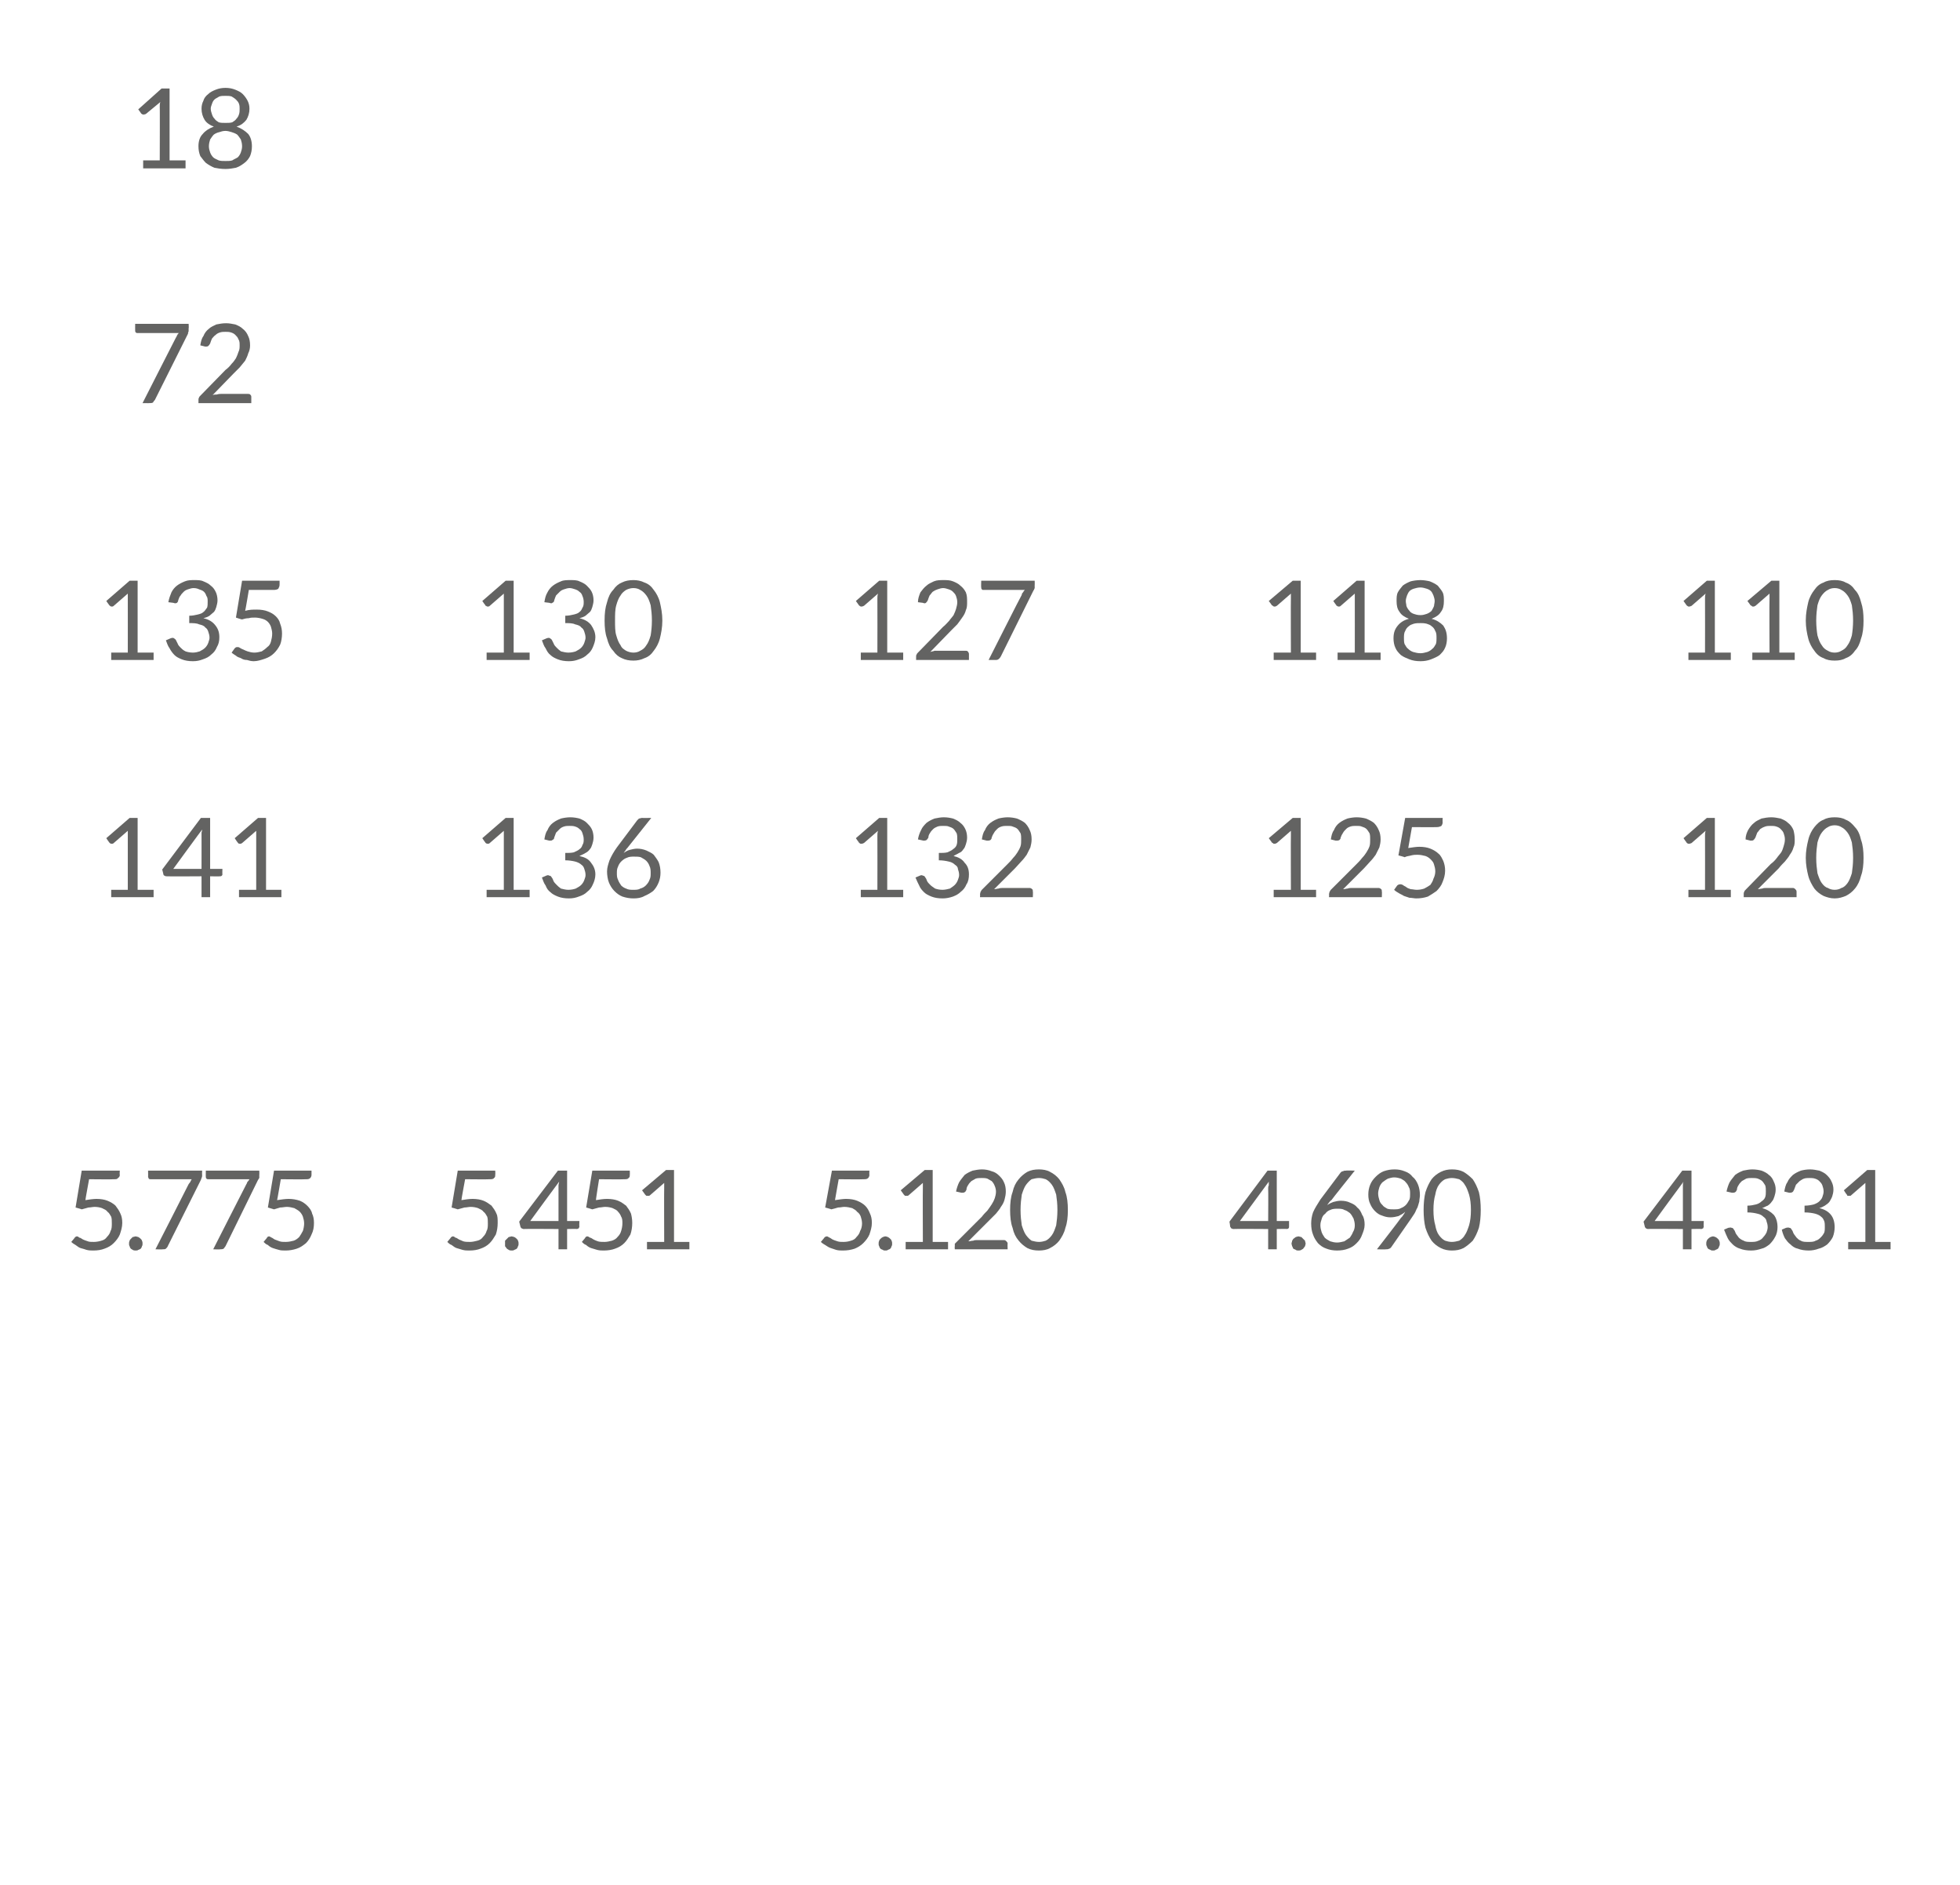 <?xml version="1.0" standalone="no"?><!DOCTYPE svg PUBLIC "-//W3C//DTD SVG 1.1//EN" "http://www.w3.org/Graphics/SVG/1.1/DTD/svg11.dtd"><svg xmlns="http://www.w3.org/2000/svg" version="1.1" width="319px" height="306.7px" viewBox="-7 -1 319 306.7" style="left:-7px;top:-1px">  <desc>datos-tabla</desc>  <defs/>  <g class="svg-tables">    <g class="svg-table-background"/>  </g>  <g id="Polygon63993">    <path d="M 266.9 197.7 C 266.9 197.7 266.9 192.38 266.9 192.4 C 266.9 192.2 266.9 192.1 266.9 191.9 C 266.9 191.7 266.9 191.5 267 191.3 C 266.97 191.3 262.3 197.7 262.3 197.7 L 266.9 197.7 Z M 270.3 197.7 C 270.3 197.7 270.25 198.61 270.3 198.6 C 270.3 198.7 270.2 198.8 270.2 198.9 C 270.1 198.9 270 199 269.9 199 C 269.9 198.96 268.3 199 268.3 199 L 268.3 202.3 L 266.9 202.3 L 266.9 199 C 266.9 199 261.17 198.96 261.2 199 C 261.1 199 260.9 198.9 260.9 198.9 C 260.8 198.8 260.7 198.7 260.7 198.6 C 260.7 198.6 260.5 197.8 260.5 197.8 L 266.8 189.5 L 268.3 189.5 L 268.3 197.7 L 270.3 197.7 Z M 270.7 201.4 C 270.7 201.2 270.7 201.1 270.8 200.9 C 270.8 200.8 270.9 200.7 271 200.6 C 271.1 200.5 271.2 200.4 271.4 200.3 C 271.5 200.3 271.6 200.2 271.8 200.2 C 272 200.2 272.1 200.3 272.2 200.3 C 272.4 200.4 272.5 200.5 272.6 200.6 C 272.7 200.7 272.8 200.8 272.8 200.9 C 272.9 201.1 272.9 201.2 272.9 201.4 C 272.9 201.5 272.9 201.7 272.8 201.8 C 272.8 201.9 272.7 202.1 272.6 202.2 C 272.5 202.3 272.4 202.3 272.2 202.4 C 272.1 202.5 272 202.5 271.8 202.5 C 271.6 202.5 271.5 202.5 271.4 202.4 C 271.2 202.3 271.1 202.3 271 202.2 C 270.9 202.1 270.8 201.9 270.8 201.8 C 270.7 201.7 270.7 201.5 270.7 201.4 Z M 274 192.9 C 274.1 192.4 274.3 191.8 274.5 191.4 C 274.8 190.9 275.1 190.6 275.4 190.2 C 275.8 189.9 276.2 189.7 276.7 189.5 C 277.2 189.4 277.7 189.3 278.2 189.3 C 278.8 189.3 279.3 189.4 279.7 189.5 C 280.2 189.7 280.6 189.9 280.9 190.2 C 281.3 190.5 281.5 190.8 281.7 191.3 C 281.9 191.7 282 192.1 282 192.6 C 282 193 281.9 193.4 281.8 193.7 C 281.7 194 281.6 194.3 281.4 194.5 C 281.2 194.8 281 195 280.7 195.2 C 280.4 195.3 280.1 195.5 279.8 195.6 C 280.6 195.8 281.2 196.2 281.7 196.7 C 282.1 197.2 282.3 197.9 282.3 198.7 C 282.3 199.2 282.2 199.8 281.9 200.3 C 281.7 200.7 281.4 201.1 281 201.5 C 280.6 201.8 280.2 202.1 279.7 202.2 C 279.1 202.4 278.6 202.5 278 202.5 C 277.3 202.5 276.7 202.4 276.2 202.2 C 275.8 202.1 275.3 201.8 275 201.5 C 274.7 201.2 274.4 200.9 274.2 200.5 C 274 200.1 273.8 199.6 273.6 199.1 C 273.6 199.1 274.3 198.8 274.3 198.8 C 274.5 198.8 274.7 198.7 274.8 198.8 C 275 198.8 275.1 198.9 275.2 199.1 C 275.3 199.2 275.4 199.4 275.5 199.7 C 275.6 199.9 275.8 200.1 276 200.4 C 276.2 200.6 276.5 200.8 276.8 200.9 C 277.1 201.1 277.5 201.1 278 201.1 C 278.4 201.1 278.8 201.1 279.2 200.9 C 279.5 200.8 279.8 200.6 280 200.3 C 280.2 200.1 280.4 199.8 280.5 199.6 C 280.6 199.3 280.7 199 280.7 198.7 C 280.7 198.3 280.6 198 280.5 197.7 C 280.5 197.5 280.3 197.2 280 197 C 279.8 196.8 279.5 196.6 279 196.5 C 278.6 196.4 278.1 196.3 277.4 196.3 C 277.4 196.3 277.4 195.2 277.4 195.2 C 277.9 195.2 278.4 195.1 278.8 195 C 279.2 194.9 279.5 194.7 279.7 194.5 C 280 194.3 280.2 194.1 280.3 193.8 C 280.4 193.5 280.4 193.2 280.4 192.9 C 280.4 192.5 280.4 192.2 280.3 191.9 C 280.1 191.6 280 191.4 279.8 191.2 C 279.6 191 279.3 190.9 279.1 190.8 C 278.8 190.7 278.5 190.7 278.1 190.7 C 277.8 190.7 277.5 190.7 277.2 190.8 C 277 190.9 276.7 191.1 276.5 191.2 C 276.3 191.4 276.1 191.6 276 191.8 C 275.8 192.1 275.7 192.3 275.7 192.6 C 275.6 192.8 275.5 193 275.4 193 C 275.3 193.1 275.1 193.1 274.9 193.1 C 274.9 193.1 274 192.9 274 192.9 Z M 283.4 192.9 C 283.5 192.4 283.6 191.8 283.9 191.4 C 284.1 190.9 284.4 190.6 284.8 190.2 C 285.2 189.9 285.6 189.7 286.1 189.5 C 286.5 189.4 287 189.3 287.6 189.3 C 288.1 189.3 288.6 189.4 289.1 189.5 C 289.6 189.7 290 189.9 290.3 190.2 C 290.6 190.5 290.9 190.8 291.1 191.3 C 291.3 191.7 291.4 192.1 291.4 192.6 C 291.4 193 291.3 193.4 291.2 193.7 C 291.1 194 290.9 194.3 290.8 194.5 C 290.6 194.8 290.3 195 290 195.2 C 289.8 195.3 289.5 195.5 289.1 195.6 C 290 195.8 290.6 196.2 291 196.7 C 291.4 197.2 291.6 197.9 291.6 198.7 C 291.6 199.2 291.5 199.8 291.3 200.3 C 291.1 200.7 290.8 201.1 290.4 201.5 C 290 201.8 289.5 202.1 289 202.2 C 288.5 202.4 287.9 202.5 287.4 202.5 C 286.7 202.5 286.1 202.4 285.6 202.2 C 285.1 202.1 284.7 201.8 284.4 201.5 C 284 201.2 283.8 200.9 283.5 200.5 C 283.3 200.1 283.1 199.6 283 199.1 C 283 199.1 283.7 198.8 283.7 198.8 C 283.9 198.8 284 198.7 284.2 198.8 C 284.4 198.8 284.5 198.9 284.6 199.1 C 284.7 199.2 284.8 199.4 284.9 199.7 C 285 199.9 285.2 200.1 285.4 200.4 C 285.6 200.6 285.8 200.8 286.1 200.9 C 286.4 201.1 286.8 201.1 287.3 201.1 C 287.8 201.1 288.2 201.1 288.5 200.9 C 288.9 200.8 289.1 200.6 289.4 200.3 C 289.6 200.1 289.8 199.8 289.9 199.6 C 290 199.3 290 199 290 198.7 C 290 198.3 290 198 289.9 197.7 C 289.8 197.5 289.7 197.2 289.4 197 C 289.2 196.8 288.8 196.6 288.4 196.5 C 288 196.4 287.4 196.3 286.7 196.3 C 286.7 196.3 286.7 195.2 286.7 195.2 C 287.3 195.2 287.8 195.1 288.2 195 C 288.5 194.9 288.9 194.7 289.1 194.5 C 289.3 194.3 289.5 194.1 289.6 193.8 C 289.7 193.5 289.8 193.2 289.8 192.9 C 289.8 192.5 289.7 192.2 289.6 191.9 C 289.5 191.6 289.3 191.4 289.1 191.2 C 288.9 191 288.7 190.9 288.4 190.8 C 288.1 190.7 287.8 190.7 287.5 190.7 C 287.2 190.7 286.9 190.7 286.6 190.8 C 286.3 190.9 286.1 191.1 285.9 191.2 C 285.7 191.4 285.5 191.6 285.3 191.8 C 285.2 192.1 285.1 192.3 285 192.6 C 284.9 192.8 284.8 193 284.7 193 C 284.6 193.1 284.4 193.1 284.2 193.1 C 284.2 193.1 283.4 192.9 283.4 192.9 Z M 300.7 201.1 L 300.7 202.3 L 293.8 202.3 L 293.8 201.1 L 296.6 201.1 C 296.6 201.1 296.59 192.33 296.6 192.3 C 296.6 192.1 296.6 191.8 296.6 191.5 C 296.6 191.5 294.3 193.5 294.3 193.5 C 294.2 193.6 294.2 193.6 294.1 193.6 C 294 193.6 293.9 193.6 293.9 193.6 C 293.8 193.6 293.7 193.6 293.7 193.6 C 293.6 193.5 293.6 193.5 293.6 193.4 C 293.55 193.44 293.1 192.7 293.1 192.7 L 296.9 189.4 L 298.2 189.4 L 298.2 201.1 L 300.7 201.1 Z " stroke="none" fill="#636362"/>  </g>  <g id="Polygon63992">    <path d="M 199.4 197.7 C 199.4 197.7 199.44 192.38 199.4 192.4 C 199.4 192.2 199.4 192.1 199.5 191.9 C 199.5 191.7 199.5 191.5 199.5 191.3 C 199.51 191.3 194.8 197.7 194.8 197.7 L 199.4 197.7 Z M 202.8 197.7 C 202.8 197.7 202.8 198.61 202.8 198.6 C 202.8 198.7 202.8 198.8 202.7 198.9 C 202.7 198.9 202.6 199 202.4 199 C 202.44 198.96 200.8 199 200.8 199 L 200.8 202.3 L 199.4 202.3 L 199.4 199 C 199.4 199 193.71 198.96 193.7 199 C 193.6 199 193.5 198.9 193.4 198.9 C 193.3 198.8 193.3 198.7 193.2 198.6 C 193.24 198.6 193.1 197.8 193.1 197.8 L 199.3 189.5 L 200.8 189.5 L 200.8 197.7 L 202.8 197.7 Z M 203.2 201.4 C 203.2 201.2 203.3 201.1 203.3 200.9 C 203.4 200.8 203.4 200.7 203.5 200.6 C 203.6 200.5 203.8 200.4 203.9 200.3 C 204 200.3 204.2 200.2 204.3 200.2 C 204.5 200.2 204.6 200.3 204.8 200.3 C 204.9 200.4 205 200.5 205.1 200.6 C 205.2 200.7 205.3 200.8 205.4 200.9 C 205.4 201.1 205.5 201.2 205.5 201.4 C 205.5 201.5 205.4 201.7 205.4 201.8 C 205.3 201.9 205.2 202.1 205.1 202.2 C 205 202.3 204.9 202.3 204.8 202.4 C 204.6 202.5 204.5 202.5 204.3 202.5 C 204.2 202.5 204 202.5 203.9 202.4 C 203.8 202.3 203.6 202.3 203.5 202.2 C 203.4 202.1 203.4 201.9 203.3 201.8 C 203.3 201.7 203.2 201.5 203.2 201.4 Z M 210.6 201.2 C 211 201.2 211.4 201.1 211.8 201 C 212.1 200.8 212.4 200.6 212.7 200.4 C 212.9 200.1 213.1 199.8 213.2 199.5 C 213.4 199.2 213.5 198.8 213.5 198.4 C 213.5 198 213.4 197.6 213.3 197.3 C 213.1 196.9 212.9 196.6 212.7 196.4 C 212.4 196.2 212.2 196 211.8 195.9 C 211.5 195.7 211.1 195.7 210.7 195.7 C 210.3 195.7 209.9 195.7 209.5 195.9 C 209.2 196 208.9 196.2 208.7 196.5 C 208.4 196.7 208.2 197 208.1 197.4 C 208 197.7 207.9 198 207.9 198.4 C 207.9 198.8 208 199.2 208.1 199.5 C 208.2 199.8 208.4 200.1 208.6 200.4 C 208.8 200.6 209.1 200.8 209.5 201 C 209.8 201.1 210.2 201.2 210.6 201.2 Z M 209.7 194.3 C 209.5 194.4 209.4 194.6 209.3 194.7 C 209.2 194.8 209.1 195 209 195.1 C 209.3 194.9 209.7 194.7 210 194.6 C 210.4 194.5 210.8 194.4 211.2 194.4 C 211.8 194.4 212.3 194.5 212.7 194.7 C 213.2 194.9 213.6 195.1 213.9 195.5 C 214.3 195.8 214.5 196.2 214.7 196.7 C 215 197.1 215.1 197.7 215.1 198.3 C 215.1 198.9 214.9 199.4 214.7 199.9 C 214.5 200.5 214.2 200.9 213.8 201.3 C 213.4 201.7 213 202 212.4 202.2 C 211.9 202.4 211.3 202.5 210.6 202.5 C 210 202.5 209.4 202.4 208.9 202.2 C 208.3 202 207.9 201.7 207.5 201.3 C 207.2 200.9 206.9 200.5 206.7 199.9 C 206.5 199.4 206.4 198.8 206.4 198.1 C 206.4 197.5 206.5 196.9 206.7 196.3 C 207 195.6 207.4 195 207.9 194.2 C 207.9 194.2 211.2 189.8 211.2 189.8 C 211.3 189.7 211.4 189.6 211.6 189.6 C 211.7 189.5 211.9 189.5 212.1 189.5 C 212.07 189.45 213.5 189.5 213.5 189.5 C 213.5 189.5 209.66 194.29 209.7 194.3 Z M 217.3 193.2 C 217.3 193.6 217.4 194 217.5 194.3 C 217.6 194.7 217.8 194.9 218 195.1 C 218.2 195.4 218.5 195.5 218.8 195.7 C 219.1 195.8 219.5 195.8 219.8 195.8 C 220.3 195.8 220.7 195.8 221 195.6 C 221.3 195.5 221.6 195.3 221.8 195.1 C 222.1 194.8 222.2 194.5 222.4 194.2 C 222.5 193.9 222.5 193.6 222.5 193.3 C 222.5 192.9 222.5 192.5 222.3 192.2 C 222.2 191.9 222 191.6 221.8 191.4 C 221.6 191.1 221.3 191 221 190.8 C 220.7 190.7 220.3 190.6 219.9 190.6 C 219.6 190.6 219.2 190.7 218.9 190.8 C 218.5 191 218.3 191.2 218 191.4 C 217.8 191.6 217.6 191.9 217.5 192.2 C 217.4 192.5 217.3 192.9 217.3 193.2 Z M 221 197.2 C 221.2 197 221.3 196.9 221.4 196.7 C 221.5 196.6 221.6 196.4 221.7 196.2 C 221.4 196.5 221 196.7 220.6 196.9 C 220.2 197 219.8 197.1 219.3 197.1 C 218.8 197.1 218.4 197 217.9 196.8 C 217.5 196.7 217.1 196.4 216.8 196.1 C 216.5 195.8 216.2 195.4 216 194.9 C 215.8 194.5 215.7 194 215.7 193.4 C 215.7 192.8 215.8 192.3 216 191.8 C 216.2 191.3 216.5 190.9 216.9 190.5 C 217.3 190.1 217.7 189.8 218.2 189.6 C 218.8 189.4 219.3 189.3 220 189.3 C 220.6 189.3 221.1 189.4 221.6 189.6 C 222.2 189.8 222.6 190.1 222.9 190.5 C 223.3 190.8 223.6 191.3 223.8 191.8 C 224 192.3 224.1 192.9 224.1 193.5 C 224.1 193.8 224 194.2 224 194.5 C 223.9 194.9 223.8 195.2 223.7 195.5 C 223.5 195.8 223.4 196.2 223.2 196.5 C 223 196.8 222.8 197.1 222.6 197.4 C 222.6 197.4 219.4 202 219.4 202 C 219.3 202.1 219.2 202.2 219.1 202.2 C 218.9 202.3 218.8 202.3 218.6 202.3 C 218.6 202.35 217.1 202.3 217.1 202.3 C 217.1 202.3 221.05 197.21 221 197.2 Z M 234 195.9 C 234 197 233.9 198 233.7 198.8 C 233.4 199.7 233.1 200.3 232.7 200.9 C 232.2 201.4 231.7 201.8 231.2 202.1 C 230.6 202.4 230 202.5 229.3 202.5 C 228.7 202.5 228.1 202.4 227.5 202.1 C 226.9 201.8 226.4 201.4 226 200.9 C 225.6 200.3 225.3 199.7 225 198.8 C 224.8 198 224.7 197 224.7 195.9 C 224.7 194.8 224.8 193.8 225 193 C 225.3 192.1 225.6 191.5 226 190.9 C 226.4 190.4 226.9 190 227.5 189.7 C 228.1 189.4 228.7 189.3 229.3 189.3 C 230 189.3 230.6 189.4 231.2 189.7 C 231.7 190 232.2 190.4 232.7 190.9 C 233.1 191.5 233.4 192.1 233.7 193 C 233.9 193.8 234 194.8 234 195.9 Z M 232.4 195.9 C 232.4 194.9 232.3 194.1 232.1 193.4 C 231.9 192.8 231.7 192.2 231.4 191.8 C 231.2 191.4 230.8 191.1 230.5 190.9 C 230.1 190.8 229.7 190.7 229.3 190.7 C 228.9 190.7 228.5 190.8 228.2 190.9 C 227.8 191.1 227.5 191.4 227.2 191.8 C 226.9 192.2 226.7 192.8 226.6 193.4 C 226.4 194.1 226.3 194.9 226.3 195.9 C 226.3 196.9 226.4 197.7 226.6 198.4 C 226.7 199 226.9 199.6 227.2 200 C 227.5 200.4 227.8 200.7 228.2 200.9 C 228.5 201 228.9 201.1 229.3 201.1 C 229.7 201.1 230.1 201 230.5 200.9 C 230.8 200.7 231.2 200.4 231.4 200 C 231.7 199.6 231.9 199 232.1 198.4 C 232.3 197.7 232.4 196.9 232.4 195.9 Z " stroke="none" fill="#636362"/>  </g>  <g id="Polygon63991">    <path d="M 128.9 194.3 C 129.6 194.2 130.2 194.1 130.7 194.1 C 131.4 194.1 132 194.2 132.5 194.4 C 133 194.6 133.5 194.9 133.8 195.2 C 134.2 195.6 134.4 196 134.6 196.5 C 134.8 196.9 134.9 197.4 134.9 198 C 134.9 198.7 134.7 199.3 134.5 199.9 C 134.3 200.4 133.9 200.9 133.5 201.3 C 133.1 201.7 132.6 202 132.1 202.2 C 131.5 202.4 130.9 202.5 130.2 202.5 C 129.8 202.5 129.5 202.5 129.1 202.4 C 128.8 202.3 128.5 202.2 128.2 202.1 C 127.9 202 127.6 201.8 127.3 201.6 C 127.1 201.5 126.8 201.3 126.6 201.1 C 126.6 201.1 127.1 200.5 127.1 200.5 C 127.2 200.3 127.4 200.2 127.6 200.2 C 127.7 200.2 127.8 200.3 128 200.4 C 128.1 200.4 128.3 200.6 128.5 200.7 C 128.7 200.8 129 200.9 129.3 201 C 129.6 201.1 129.9 201.1 130.3 201.1 C 130.8 201.1 131.2 201 131.5 200.9 C 131.9 200.8 132.2 200.6 132.4 200.3 C 132.7 200 132.9 199.7 133 199.3 C 133.2 199 133.3 198.5 133.3 198.1 C 133.3 197.7 133.2 197.3 133.1 197 C 133 196.7 132.8 196.4 132.5 196.2 C 132.3 195.9 132 195.8 131.7 195.6 C 131.3 195.5 130.9 195.4 130.4 195.4 C 130.1 195.4 129.8 195.5 129.4 195.5 C 129.1 195.6 128.7 195.7 128.3 195.8 C 128.33 195.78 127.3 195.5 127.3 195.5 L 128.4 189.5 L 134.5 189.5 C 134.5 189.5 134.47 190.15 134.5 190.2 C 134.5 190.4 134.4 190.6 134.3 190.7 C 134.1 190.9 133.9 190.9 133.5 190.9 C 133.53 190.94 129.5 190.9 129.5 190.9 C 129.5 190.9 128.89 194.32 128.9 194.3 Z M 136 201.4 C 136 201.2 136 201.1 136.1 200.9 C 136.1 200.8 136.2 200.7 136.3 200.6 C 136.4 200.5 136.5 200.4 136.7 200.3 C 136.8 200.3 136.9 200.2 137.1 200.2 C 137.3 200.2 137.4 200.3 137.5 200.3 C 137.7 200.4 137.8 200.5 137.9 200.6 C 138 200.7 138.1 200.8 138.1 200.9 C 138.2 201.1 138.2 201.2 138.2 201.4 C 138.2 201.5 138.2 201.7 138.1 201.8 C 138.1 201.9 138 202.1 137.9 202.2 C 137.8 202.3 137.7 202.3 137.5 202.4 C 137.4 202.5 137.3 202.5 137.1 202.5 C 136.9 202.5 136.8 202.5 136.7 202.4 C 136.5 202.3 136.4 202.3 136.3 202.2 C 136.2 202.1 136.1 201.9 136.1 201.8 C 136 201.7 136 201.5 136 201.4 Z M 147.3 201.1 L 147.3 202.3 L 140.4 202.3 L 140.4 201.1 L 143.2 201.1 C 143.2 201.1 143.17 192.33 143.2 192.3 C 143.2 192.1 143.2 191.8 143.2 191.5 C 143.2 191.5 140.9 193.5 140.9 193.5 C 140.8 193.6 140.7 193.6 140.7 193.6 C 140.6 193.6 140.5 193.6 140.5 193.6 C 140.4 193.6 140.3 193.6 140.3 193.6 C 140.2 193.5 140.2 193.5 140.1 193.4 C 140.14 193.44 139.6 192.7 139.6 192.7 L 143.5 189.4 L 144.8 189.4 L 144.8 201.1 L 147.3 201.1 Z M 156.4 200.8 C 156.6 200.8 156.7 200.9 156.8 201 C 156.9 201.1 157 201.2 157 201.4 C 156.96 201.38 157 202.3 157 202.3 L 148.4 202.3 C 148.4 202.3 148.36 201.8 148.4 201.8 C 148.4 201.7 148.4 201.6 148.4 201.4 C 148.5 201.3 148.6 201.2 148.7 201.1 C 148.7 201.1 152.8 197 152.8 197 C 153.1 196.6 153.4 196.3 153.7 196 C 154 195.6 154.2 195.3 154.4 195 C 154.6 194.7 154.8 194.3 154.9 194 C 155 193.7 155.1 193.3 155.1 192.9 C 155.1 192.6 155 192.2 154.9 192 C 154.8 191.7 154.6 191.4 154.4 191.2 C 154.2 191.1 153.9 190.9 153.7 190.8 C 153.4 190.7 153.1 190.7 152.8 190.7 C 152.4 190.7 152.1 190.7 151.8 190.8 C 151.6 190.9 151.3 191.1 151.1 191.2 C 150.9 191.4 150.7 191.6 150.6 191.8 C 150.4 192.1 150.3 192.3 150.3 192.6 C 150.2 192.8 150.1 193 150 193 C 149.9 193.1 149.7 193.1 149.5 193.1 C 149.5 193.1 148.6 192.9 148.6 192.9 C 148.7 192.4 148.9 191.8 149.1 191.4 C 149.4 190.9 149.7 190.6 150 190.2 C 150.4 189.9 150.8 189.7 151.3 189.5 C 151.8 189.4 152.3 189.3 152.8 189.3 C 153.4 189.3 153.9 189.4 154.4 189.6 C 154.8 189.7 155.2 189.9 155.6 190.3 C 155.9 190.6 156.2 190.9 156.4 191.4 C 156.6 191.8 156.7 192.3 156.7 192.9 C 156.7 193.4 156.6 193.8 156.5 194.2 C 156.4 194.6 156.2 195 155.9 195.4 C 155.7 195.8 155.4 196.1 155.1 196.5 C 154.7 196.9 154.4 197.2 154 197.6 C 154 197.6 150.6 201 150.6 201 C 150.9 201 151.1 200.9 151.4 200.9 C 151.6 200.8 151.8 200.8 152.1 200.8 C 152.1 200.8 156.4 200.8 156.4 200.8 Z M 166.8 195.9 C 166.8 197 166.7 198 166.4 198.8 C 166.2 199.7 165.8 200.3 165.4 200.9 C 165 201.4 164.5 201.8 163.9 202.1 C 163.4 202.4 162.7 202.5 162.1 202.5 C 161.4 202.5 160.8 202.4 160.2 202.1 C 159.7 201.8 159.2 201.4 158.8 200.9 C 158.3 200.3 158 199.7 157.8 198.8 C 157.5 198 157.4 197 157.4 195.9 C 157.4 194.8 157.5 193.8 157.8 193 C 158 192.1 158.3 191.5 158.8 190.9 C 159.2 190.4 159.7 190 160.2 189.7 C 160.8 189.4 161.4 189.3 162.1 189.3 C 162.7 189.3 163.4 189.4 163.9 189.7 C 164.5 190 165 190.4 165.4 190.9 C 165.8 191.5 166.2 192.1 166.4 193 C 166.7 193.8 166.8 194.8 166.8 195.9 Z M 165.1 195.9 C 165.1 194.9 165 194.1 164.9 193.4 C 164.7 192.8 164.5 192.2 164.2 191.8 C 163.9 191.4 163.6 191.1 163.2 190.9 C 162.9 190.8 162.5 190.7 162.1 190.7 C 161.7 190.7 161.3 190.8 160.9 190.9 C 160.6 191.1 160.3 191.4 160 191.8 C 159.7 192.2 159.5 192.8 159.3 193.4 C 159.2 194.1 159.1 194.9 159.1 195.9 C 159.1 196.9 159.2 197.7 159.3 198.4 C 159.5 199 159.7 199.6 160 200 C 160.3 200.4 160.6 200.7 160.9 200.9 C 161.3 201 161.7 201.1 162.1 201.1 C 162.5 201.1 162.9 201 163.2 200.9 C 163.6 200.7 163.9 200.4 164.2 200 C 164.5 199.6 164.7 199 164.9 198.4 C 165 197.7 165.1 196.9 165.1 195.9 Z " stroke="none" fill="#636362"/>  </g>  <g id="Polygon63990">    <path d="M 68.1 194.3 C 68.7 194.2 69.4 194.1 69.9 194.1 C 70.6 194.1 71.2 194.2 71.7 194.4 C 72.2 194.6 72.6 194.9 73 195.2 C 73.3 195.6 73.6 196 73.8 196.5 C 74 196.9 74 197.4 74 198 C 74 198.7 73.9 199.3 73.7 199.9 C 73.4 200.4 73.1 200.9 72.7 201.3 C 72.3 201.7 71.8 202 71.2 202.2 C 70.7 202.4 70.1 202.5 69.4 202.5 C 69 202.5 68.7 202.5 68.3 202.4 C 68 202.3 67.6 202.2 67.3 202.1 C 67 202 66.8 201.8 66.5 201.6 C 66.2 201.5 66 201.3 65.8 201.1 C 65.8 201.1 66.3 200.5 66.3 200.5 C 66.4 200.3 66.6 200.2 66.7 200.2 C 66.9 200.2 67 200.3 67.1 200.4 C 67.3 200.4 67.5 200.6 67.7 200.7 C 67.9 200.8 68.2 200.9 68.4 201 C 68.7 201.1 69.1 201.1 69.5 201.1 C 69.9 201.1 70.3 201 70.7 200.9 C 71.1 200.8 71.4 200.6 71.6 200.3 C 71.9 200 72.1 199.7 72.2 199.3 C 72.4 199 72.4 198.5 72.4 198.1 C 72.4 197.7 72.4 197.3 72.3 197 C 72.1 196.7 72 196.4 71.7 196.2 C 71.5 195.9 71.2 195.8 70.8 195.6 C 70.5 195.5 70.1 195.4 69.6 195.4 C 69.3 195.4 68.9 195.5 68.6 195.5 C 68.2 195.6 67.9 195.7 67.5 195.8 C 67.51 195.78 66.5 195.5 66.5 195.5 L 67.5 189.5 L 73.6 189.5 C 73.6 189.5 73.64 190.15 73.6 190.2 C 73.6 190.4 73.6 190.6 73.4 190.7 C 73.3 190.9 73 190.9 72.7 190.9 C 72.71 190.94 68.7 190.9 68.7 190.9 C 68.7 190.9 68.06 194.32 68.1 194.3 Z M 75.2 201.4 C 75.2 201.2 75.2 201.1 75.2 200.9 C 75.3 200.8 75.4 200.7 75.5 200.6 C 75.6 200.5 75.7 200.4 75.8 200.3 C 76 200.3 76.1 200.2 76.3 200.2 C 76.4 200.2 76.6 200.3 76.7 200.3 C 76.9 200.4 77 200.5 77.1 200.6 C 77.2 200.7 77.3 200.8 77.3 200.9 C 77.4 201.1 77.4 201.2 77.4 201.4 C 77.4 201.5 77.4 201.7 77.3 201.8 C 77.3 201.9 77.2 202.1 77.1 202.2 C 77 202.3 76.9 202.3 76.7 202.4 C 76.6 202.5 76.4 202.5 76.3 202.5 C 76.1 202.5 76 202.5 75.8 202.4 C 75.7 202.3 75.6 202.3 75.5 202.2 C 75.4 202.1 75.3 201.9 75.2 201.8 C 75.2 201.7 75.2 201.5 75.2 201.4 Z M 83.9 197.7 C 83.9 197.7 83.9 192.38 83.9 192.4 C 83.9 192.2 83.9 192.1 83.9 191.9 C 83.9 191.7 84 191.5 84 191.3 C 83.97 191.3 79.3 197.7 79.3 197.7 L 83.9 197.7 Z M 87.3 197.7 C 87.3 197.7 87.26 198.61 87.3 198.6 C 87.3 198.7 87.2 198.8 87.2 198.9 C 87.1 198.9 87 199 86.9 199 C 86.91 198.96 85.3 199 85.3 199 L 85.3 202.3 L 83.9 202.3 L 83.9 199 C 83.9 199 78.18 198.96 78.2 199 C 78.1 199 78 198.9 77.9 198.9 C 77.8 198.8 77.7 198.7 77.7 198.6 C 77.7 198.6 77.5 197.8 77.5 197.8 L 83.8 189.5 L 85.3 189.5 L 85.3 197.7 L 87.3 197.7 Z M 90 194.3 C 90.6 194.2 91.2 194.1 91.8 194.1 C 92.5 194.1 93.1 194.2 93.6 194.4 C 94.1 194.6 94.5 194.9 94.9 195.2 C 95.2 195.6 95.5 196 95.7 196.5 C 95.8 196.9 95.9 197.4 95.9 198 C 95.9 198.7 95.8 199.3 95.6 199.9 C 95.3 200.4 95 200.9 94.6 201.3 C 94.2 201.7 93.7 202 93.1 202.2 C 92.6 202.4 91.9 202.5 91.3 202.5 C 90.9 202.5 90.6 202.5 90.2 202.4 C 89.9 202.3 89.5 202.2 89.2 202.1 C 88.9 202 88.6 201.8 88.4 201.6 C 88.1 201.5 87.9 201.3 87.7 201.1 C 87.7 201.1 88.2 200.5 88.2 200.5 C 88.3 200.3 88.4 200.2 88.6 200.2 C 88.7 200.2 88.9 200.3 89 200.4 C 89.2 200.4 89.4 200.6 89.6 200.7 C 89.8 200.8 90 200.9 90.3 201 C 90.6 201.1 91 201.1 91.4 201.1 C 91.8 201.1 92.2 201 92.6 200.9 C 92.9 200.8 93.3 200.6 93.5 200.3 C 93.8 200 94 199.7 94.1 199.3 C 94.2 199 94.3 198.5 94.3 198.1 C 94.3 197.7 94.3 197.3 94.1 197 C 94 196.7 93.8 196.4 93.6 196.2 C 93.4 195.9 93.1 195.8 92.7 195.6 C 92.4 195.5 92 195.4 91.5 195.4 C 91.2 195.4 90.8 195.5 90.5 195.5 C 90.1 195.6 89.8 195.7 89.4 195.8 C 89.39 195.78 88.4 195.5 88.4 195.5 L 89.4 189.5 L 95.5 189.5 C 95.5 189.5 95.53 190.15 95.5 190.2 C 95.5 190.4 95.5 190.6 95.3 190.7 C 95.2 190.9 94.9 190.9 94.6 190.9 C 94.59 190.94 90.5 190.9 90.5 190.9 C 90.5 190.9 89.95 194.32 90 194.3 Z M 105.2 201.1 L 105.2 202.3 L 98.3 202.3 L 98.3 201.1 L 101.1 201.1 C 101.1 201.1 101.07 192.33 101.1 192.3 C 101.1 192.1 101.1 191.8 101.1 191.5 C 101.1 191.5 98.8 193.5 98.8 193.5 C 98.7 193.6 98.6 193.6 98.6 193.6 C 98.5 193.6 98.4 193.6 98.3 193.6 C 98.3 193.6 98.2 193.6 98.2 193.6 C 98.1 193.5 98.1 193.5 98 193.4 C 98.03 193.44 97.5 192.7 97.5 192.7 L 101.4 189.4 L 102.7 189.4 L 102.7 201.1 L 105.2 201.1 Z " stroke="none" fill="#636362"/>  </g>  <g id="Polygon63989">    <path d="M 6.9 194.3 C 7.5 194.2 8.2 194.1 8.7 194.1 C 9.4 194.1 10 194.2 10.5 194.4 C 11 194.6 11.5 194.9 11.8 195.2 C 12.1 195.6 12.4 196 12.6 196.5 C 12.8 196.9 12.9 197.4 12.9 198 C 12.9 198.7 12.7 199.3 12.5 199.9 C 12.3 200.4 11.9 200.9 11.5 201.3 C 11.1 201.7 10.6 202 10 202.2 C 9.5 202.4 8.9 202.5 8.2 202.5 C 7.8 202.5 7.5 202.5 7.1 202.4 C 6.8 202.3 6.5 202.2 6.1 202.1 C 5.8 202 5.6 201.8 5.3 201.6 C 5.1 201.5 4.8 201.3 4.6 201.1 C 4.6 201.1 5.1 200.5 5.1 200.5 C 5.2 200.3 5.4 200.2 5.5 200.2 C 5.7 200.2 5.8 200.3 5.9 200.4 C 6.1 200.4 6.3 200.6 6.5 200.7 C 6.7 200.8 7 200.9 7.3 201 C 7.5 201.1 7.9 201.1 8.3 201.1 C 8.7 201.1 9.2 201 9.5 200.9 C 9.9 200.8 10.2 200.6 10.4 200.3 C 10.7 200 10.9 199.7 11 199.3 C 11.2 199 11.2 198.5 11.2 198.1 C 11.2 197.7 11.2 197.3 11.1 197 C 10.9 196.7 10.8 196.4 10.5 196.2 C 10.3 195.9 10 195.8 9.6 195.6 C 9.3 195.5 8.9 195.4 8.4 195.4 C 8.1 195.4 7.7 195.5 7.4 195.5 C 7 195.6 6.7 195.7 6.3 195.8 C 6.32 195.78 5.3 195.5 5.3 195.5 L 6.3 189.5 L 12.5 189.5 C 12.5 189.5 12.45 190.15 12.5 190.2 C 12.5 190.4 12.4 190.6 12.2 190.7 C 12.1 190.9 11.9 190.9 11.5 190.9 C 11.52 190.94 7.5 190.9 7.5 190.9 C 7.5 190.9 6.87 194.32 6.9 194.3 Z M 14 201.4 C 14 201.2 14 201.1 14.1 200.9 C 14.1 200.8 14.2 200.7 14.3 200.6 C 14.4 200.5 14.5 200.4 14.6 200.3 C 14.8 200.3 14.9 200.2 15.1 200.2 C 15.2 200.2 15.4 200.3 15.5 200.3 C 15.7 200.4 15.8 200.5 15.9 200.6 C 16 200.7 16.1 200.8 16.1 200.9 C 16.2 201.1 16.2 201.2 16.2 201.4 C 16.2 201.5 16.2 201.7 16.1 201.8 C 16.1 201.9 16 202.1 15.9 202.2 C 15.8 202.3 15.7 202.3 15.5 202.4 C 15.4 202.5 15.2 202.5 15.1 202.5 C 14.9 202.5 14.8 202.5 14.6 202.4 C 14.5 202.3 14.4 202.3 14.3 202.2 C 14.2 202.1 14.1 201.9 14.1 201.8 C 14 201.7 14 201.5 14 201.4 Z M 25.9 189.5 C 25.9 189.5 25.87 190.17 25.9 190.2 C 25.9 190.4 25.9 190.5 25.8 190.7 C 25.8 190.8 25.7 190.9 25.7 191 C 25.7 191 20.3 201.8 20.3 201.8 C 20.3 201.9 20.1 202.1 20 202.2 C 19.9 202.3 19.7 202.3 19.5 202.3 C 19.46 202.35 18.3 202.3 18.3 202.3 C 18.3 202.3 23.72 191.71 23.7 191.7 C 23.8 191.6 23.9 191.4 24 191.3 C 24 191.2 24.1 191.1 24.2 190.9 C 24.2 190.9 17.5 190.9 17.5 190.9 C 17.4 190.9 17.3 190.9 17.2 190.8 C 17.2 190.7 17.1 190.6 17.1 190.5 C 17.12 190.54 17.1 189.5 17.1 189.5 L 25.9 189.5 Z M 35.2 189.5 C 35.2 189.5 35.23 190.17 35.2 190.2 C 35.2 190.4 35.2 190.5 35.2 190.7 C 35.1 190.8 35.1 190.9 35 191 C 35 191 29.7 201.8 29.7 201.8 C 29.6 201.9 29.5 202.1 29.4 202.2 C 29.2 202.3 29 202.3 28.8 202.3 C 28.82 202.35 27.7 202.3 27.7 202.3 C 27.7 202.3 33.08 191.71 33.1 191.7 C 33.2 191.6 33.2 191.4 33.3 191.3 C 33.4 191.2 33.5 191.1 33.6 190.9 C 33.6 190.9 26.9 190.9 26.9 190.9 C 26.8 190.9 26.7 190.9 26.6 190.8 C 26.5 190.7 26.5 190.6 26.5 190.5 C 26.48 190.54 26.5 189.5 26.5 189.5 L 35.2 189.5 Z M 38.1 194.3 C 38.8 194.2 39.4 194.1 40 194.1 C 40.6 194.1 41.2 194.2 41.8 194.4 C 42.3 194.6 42.7 194.9 43 195.2 C 43.4 195.6 43.7 196 43.8 196.5 C 44 196.9 44.1 197.4 44.1 198 C 44.1 198.7 44 199.3 43.7 199.9 C 43.5 200.4 43.2 200.9 42.8 201.3 C 42.3 201.7 41.9 202 41.3 202.2 C 40.7 202.4 40.1 202.5 39.5 202.5 C 39.1 202.5 38.7 202.5 38.4 202.4 C 38 202.3 37.7 202.2 37.4 202.1 C 37.1 202 36.8 201.8 36.6 201.6 C 36.3 201.5 36.1 201.3 35.9 201.1 C 35.9 201.1 36.4 200.5 36.4 200.5 C 36.5 200.3 36.6 200.2 36.8 200.2 C 36.9 200.2 37 200.3 37.2 200.4 C 37.3 200.4 37.5 200.6 37.7 200.7 C 38 200.8 38.2 200.9 38.5 201 C 38.8 201.1 39.1 201.1 39.5 201.1 C 40 201.1 40.4 201 40.8 200.9 C 41.1 200.8 41.4 200.6 41.7 200.3 C 41.9 200 42.1 199.7 42.3 199.3 C 42.4 199 42.5 198.5 42.5 198.1 C 42.5 197.7 42.4 197.3 42.3 197 C 42.2 196.7 42 196.4 41.8 196.2 C 41.5 195.9 41.2 195.8 40.9 195.6 C 40.5 195.5 40.1 195.4 39.7 195.4 C 39.3 195.4 39 195.5 38.6 195.5 C 38.3 195.6 37.9 195.7 37.6 195.8 C 37.56 195.78 36.6 195.5 36.6 195.5 L 37.6 189.5 L 43.7 189.5 C 43.7 189.5 43.7 190.15 43.7 190.2 C 43.7 190.4 43.6 190.6 43.5 190.7 C 43.3 190.9 43.1 190.9 42.8 190.9 C 42.77 190.94 38.7 190.9 38.7 190.9 C 38.7 190.9 38.12 194.32 38.1 194.3 Z " stroke="none" fill="#636362"/>  </g>  <g id="Polygon63988">    <path d="M 274.7 143.8 L 274.7 145 L 267.8 145 L 267.8 143.8 L 270.5 143.8 C 270.5 143.8 270.52 135.01 270.5 135 C 270.5 134.7 270.5 134.5 270.6 134.2 C 270.6 134.2 268.3 136.2 268.3 136.2 C 268.2 136.2 268.1 136.3 268 136.3 C 267.9 136.3 267.9 136.3 267.8 136.3 C 267.7 136.3 267.7 136.3 267.6 136.2 C 267.6 136.2 267.5 136.2 267.5 136.1 C 267.49 136.12 267 135.4 267 135.4 L 270.8 132.1 L 272.1 132.1 L 272.1 143.8 L 274.7 143.8 Z M 284.8 143.5 C 285 143.5 285.1 143.6 285.2 143.7 C 285.3 143.8 285.4 143.9 285.4 144.1 C 285.4 144.06 285.4 145 285.4 145 L 276.8 145 C 276.8 145 276.8 144.48 276.8 144.5 C 276.8 144.4 276.8 144.2 276.9 144.1 C 276.9 144 277 143.9 277.1 143.8 C 277.1 143.8 281.2 139.6 281.2 139.6 C 281.6 139.3 281.9 139 282.2 138.6 C 282.4 138.3 282.7 138 282.9 137.7 C 283.1 137.4 283.2 137 283.3 136.7 C 283.4 136.4 283.5 136 283.5 135.6 C 283.5 135.2 283.4 134.9 283.3 134.6 C 283.2 134.3 283 134.1 282.8 133.9 C 282.6 133.7 282.4 133.6 282.1 133.5 C 281.8 133.4 281.5 133.4 281.2 133.4 C 280.9 133.4 280.6 133.4 280.3 133.5 C 280 133.6 279.8 133.7 279.5 133.9 C 279.3 134.1 279.2 134.3 279 134.5 C 278.9 134.8 278.8 135 278.7 135.3 C 278.6 135.5 278.5 135.6 278.4 135.7 C 278.3 135.8 278.1 135.8 277.9 135.8 C 277.9 135.8 277.1 135.6 277.1 135.6 C 277.1 135 277.3 134.5 277.5 134.1 C 277.8 133.6 278.1 133.2 278.5 132.9 C 278.8 132.6 279.3 132.4 279.7 132.2 C 280.2 132.1 280.7 132 281.3 132 C 281.8 132 282.3 132.1 282.8 132.2 C 283.3 132.4 283.7 132.6 284 132.9 C 284.4 133.2 284.7 133.6 284.9 134.1 C 285 134.5 285.1 135 285.1 135.6 C 285.1 136.1 285.1 136.5 284.9 136.9 C 284.8 137.3 284.6 137.7 284.3 138.1 C 284.1 138.5 283.8 138.8 283.5 139.2 C 283.2 139.5 282.8 139.9 282.5 140.3 C 282.5 140.3 279.1 143.7 279.1 143.7 C 279.3 143.7 279.6 143.6 279.8 143.6 C 280 143.5 280.3 143.5 280.5 143.5 C 280.5 143.5 284.8 143.5 284.8 143.5 Z M 296.3 138.6 C 296.3 139.7 296.2 140.7 295.9 141.5 C 295.7 142.3 295.4 143 294.9 143.6 C 294.5 144.1 294 144.5 293.4 144.8 C 292.9 145 292.3 145.2 291.6 145.2 C 290.9 145.2 290.3 145 289.8 144.8 C 289.2 144.5 288.7 144.1 288.3 143.6 C 287.9 143 287.5 142.3 287.3 141.5 C 287.1 140.7 286.9 139.7 286.9 138.6 C 286.9 137.5 287.1 136.5 287.3 135.7 C 287.5 134.8 287.9 134.1 288.3 133.6 C 288.7 133.1 289.2 132.6 289.8 132.4 C 290.3 132.1 290.9 132 291.6 132 C 292.3 132 292.9 132.1 293.4 132.4 C 294 132.6 294.5 133.1 294.9 133.6 C 295.4 134.1 295.7 134.8 295.9 135.7 C 296.2 136.5 296.3 137.5 296.3 138.6 Z M 294.6 138.6 C 294.6 137.6 294.5 136.8 294.4 136.1 C 294.2 135.4 294 134.9 293.7 134.5 C 293.4 134.1 293.1 133.8 292.7 133.6 C 292.4 133.4 292 133.3 291.6 133.3 C 291.2 133.3 290.8 133.4 290.5 133.6 C 290.1 133.8 289.8 134.1 289.5 134.5 C 289.2 134.9 289 135.4 288.8 136.1 C 288.7 136.8 288.6 137.6 288.6 138.6 C 288.6 139.6 288.7 140.4 288.8 141.1 C 289 141.7 289.2 142.3 289.5 142.7 C 289.8 143.1 290.1 143.4 290.5 143.5 C 290.8 143.7 291.2 143.8 291.6 143.8 C 292 143.8 292.4 143.7 292.7 143.5 C 293.1 143.4 293.4 143.1 293.7 142.7 C 294 142.3 294.2 141.7 294.4 141.1 C 294.5 140.4 294.6 139.6 294.6 138.6 Z " stroke="none" fill="#636362"/>  </g>  <g id="Polygon63987">    <path d="M 207.2 143.8 L 207.2 145 L 200.3 145 L 200.3 143.8 L 203.1 143.8 C 203.1 143.8 203.07 135.01 203.1 135 C 203.1 134.7 203.1 134.5 203.1 134.2 C 203.1 134.2 200.8 136.2 200.8 136.2 C 200.7 136.2 200.6 136.3 200.6 136.3 C 200.5 136.3 200.4 136.3 200.3 136.3 C 200.3 136.3 200.2 136.3 200.2 136.2 C 200.1 136.2 200.1 136.2 200 136.1 C 200.03 136.12 199.5 135.4 199.5 135.4 L 203.4 132.1 L 204.7 132.1 L 204.7 143.8 L 207.2 143.8 Z M 217.4 143.5 C 217.5 143.5 217.7 143.6 217.8 143.7 C 217.9 143.8 217.9 143.9 217.9 144.1 C 217.94 144.06 217.9 145 217.9 145 L 209.3 145 C 209.3 145 209.34 144.48 209.3 144.5 C 209.3 144.4 209.4 144.2 209.4 144.1 C 209.5 144 209.5 143.9 209.6 143.8 C 209.6 143.8 213.8 139.6 213.8 139.6 C 214.1 139.3 214.4 139 214.7 138.6 C 215 138.3 215.2 138 215.4 137.7 C 215.6 137.4 215.8 137 215.9 136.7 C 216 136.4 216 136 216 135.6 C 216 135.2 216 134.9 215.9 134.6 C 215.7 134.3 215.6 134.1 215.4 133.9 C 215.2 133.7 214.9 133.6 214.6 133.5 C 214.4 133.4 214.1 133.4 213.7 133.4 C 213.4 133.4 213.1 133.4 212.8 133.5 C 212.5 133.6 212.3 133.7 212.1 133.9 C 211.9 134.1 211.7 134.3 211.6 134.5 C 211.4 134.8 211.3 135 211.2 135.3 C 211.2 135.5 211.1 135.6 211 135.7 C 210.8 135.8 210.7 135.8 210.4 135.8 C 210.4 135.8 209.6 135.6 209.6 135.6 C 209.7 135 209.8 134.5 210.1 134.1 C 210.3 133.6 210.6 133.2 211 132.9 C 211.4 132.6 211.8 132.4 212.3 132.2 C 212.7 132.1 213.3 132 213.8 132 C 214.4 132 214.9 132.1 215.3 132.2 C 215.8 132.4 216.2 132.6 216.6 132.9 C 216.9 133.2 217.2 133.6 217.4 134.1 C 217.6 134.5 217.7 135 217.7 135.6 C 217.7 136.1 217.6 136.5 217.5 136.9 C 217.3 137.3 217.1 137.7 216.9 138.1 C 216.6 138.5 216.4 138.8 216 139.2 C 215.7 139.5 215.4 139.9 215 140.3 C 215 140.3 211.6 143.7 211.6 143.7 C 211.9 143.7 212.1 143.6 212.3 143.6 C 212.6 143.5 212.8 143.5 213.1 143.5 C 213.1 143.5 217.4 143.5 217.4 143.5 Z M 222.2 137 C 222.9 136.9 223.5 136.8 224 136.8 C 224.7 136.8 225.3 136.9 225.8 137.1 C 226.3 137.3 226.8 137.6 227.1 137.9 C 227.5 138.2 227.7 138.7 227.9 139.1 C 228.1 139.6 228.2 140.1 228.2 140.7 C 228.2 141.4 228 142 227.8 142.5 C 227.6 143.1 227.2 143.6 226.8 144 C 226.4 144.3 225.9 144.6 225.4 144.9 C 224.8 145.1 224.2 145.2 223.5 145.2 C 223.2 145.2 222.8 145.1 222.4 145.1 C 222.1 145 221.8 144.9 221.5 144.8 C 221.2 144.6 220.9 144.5 220.6 144.3 C 220.4 144.2 220.1 144 219.9 143.8 C 219.9 143.8 220.4 143.1 220.4 143.1 C 220.5 143 220.7 142.9 220.9 142.9 C 221 142.9 221.1 142.9 221.3 143 C 221.4 143.1 221.6 143.2 221.8 143.3 C 222 143.5 222.3 143.6 222.6 143.7 C 222.9 143.7 223.2 143.8 223.6 143.8 C 224.1 143.8 224.5 143.7 224.8 143.6 C 225.2 143.4 225.5 143.2 225.8 143 C 226 142.7 226.2 142.4 226.3 142 C 226.5 141.6 226.6 141.2 226.6 140.8 C 226.6 140.4 226.5 140 226.4 139.7 C 226.3 139.3 226.1 139.1 225.8 138.8 C 225.6 138.6 225.3 138.4 225 138.3 C 224.6 138.2 224.2 138.1 223.7 138.1 C 223.4 138.1 223.1 138.1 222.7 138.2 C 222.4 138.3 222 138.3 221.6 138.5 C 221.63 138.46 220.6 138.2 220.6 138.2 L 221.7 132.1 L 227.8 132.1 C 227.8 132.1 227.77 132.83 227.8 132.8 C 227.8 133.1 227.7 133.2 227.6 133.4 C 227.4 133.5 227.2 133.6 226.8 133.6 C 226.83 133.62 222.8 133.6 222.8 133.6 C 222.8 133.6 222.19 137 222.2 137 Z " stroke="none" fill="#636362"/>  </g>  <g id="Polygon63986">    <path d="M 140 143.8 L 140 145 L 133.1 145 L 133.1 143.8 L 135.8 143.8 C 135.8 143.8 135.82 135.01 135.8 135 C 135.8 134.7 135.8 134.5 135.9 134.2 C 135.9 134.2 133.6 136.2 133.6 136.2 C 133.5 136.2 133.4 136.3 133.3 136.3 C 133.2 136.3 133.2 136.3 133.1 136.3 C 133 136.3 133 136.3 132.9 136.2 C 132.9 136.2 132.8 136.2 132.8 136.1 C 132.79 136.12 132.3 135.4 132.3 135.4 L 136.1 132.1 L 137.4 132.1 L 137.4 143.8 L 140 143.8 Z M 142.4 135.6 C 142.5 135 142.7 134.5 142.9 134.1 C 143.1 133.6 143.5 133.2 143.8 132.9 C 144.2 132.6 144.6 132.4 145.1 132.2 C 145.6 132.1 146.1 132 146.6 132 C 147.2 132 147.7 132.1 148.1 132.2 C 148.6 132.4 149 132.6 149.3 132.9 C 149.7 133.2 149.9 133.5 150.1 133.9 C 150.3 134.3 150.4 134.8 150.4 135.3 C 150.4 135.7 150.3 136.1 150.2 136.4 C 150.1 136.7 150 137 149.8 137.2 C 149.6 137.5 149.4 137.7 149.1 137.8 C 148.8 138 148.5 138.1 148.2 138.3 C 149 138.5 149.6 138.8 150 139.4 C 150.5 139.9 150.7 140.5 150.7 141.3 C 150.7 141.9 150.6 142.5 150.3 142.9 C 150.1 143.4 149.8 143.8 149.4 144.1 C 149 144.5 148.6 144.7 148.1 144.9 C 147.5 145.1 147 145.2 146.4 145.2 C 145.7 145.2 145.1 145.1 144.6 144.9 C 144.1 144.7 143.7 144.5 143.4 144.2 C 143.1 143.9 142.8 143.6 142.6 143.1 C 142.4 142.7 142.2 142.3 142 141.8 C 142 141.8 142.7 141.5 142.7 141.5 C 142.9 141.4 143.1 141.4 143.2 141.5 C 143.4 141.5 143.5 141.6 143.6 141.8 C 143.7 141.9 143.8 142.1 143.9 142.4 C 144 142.6 144.2 142.8 144.4 143 C 144.6 143.2 144.9 143.4 145.2 143.6 C 145.5 143.7 145.9 143.8 146.4 143.8 C 146.8 143.8 147.2 143.7 147.6 143.6 C 147.9 143.4 148.2 143.2 148.4 143 C 148.6 142.8 148.8 142.5 148.9 142.2 C 149 141.9 149.1 141.7 149.1 141.4 C 149.1 141 149 140.7 148.9 140.4 C 148.9 140.1 148.7 139.9 148.4 139.7 C 148.2 139.5 147.9 139.3 147.4 139.2 C 147 139.1 146.4 139 145.8 139 C 145.8 139 145.8 137.8 145.8 137.8 C 146.3 137.8 146.8 137.8 147.2 137.7 C 147.6 137.5 147.9 137.4 148.1 137.2 C 148.4 137 148.6 136.8 148.7 136.5 C 148.8 136.2 148.8 135.9 148.8 135.6 C 148.8 135.2 148.8 134.9 148.7 134.6 C 148.5 134.3 148.4 134.1 148.2 133.9 C 148 133.7 147.7 133.6 147.4 133.5 C 147.2 133.4 146.9 133.4 146.5 133.4 C 146.2 133.4 145.9 133.4 145.6 133.5 C 145.4 133.6 145.1 133.7 144.9 133.9 C 144.7 134.1 144.5 134.3 144.4 134.5 C 144.2 134.8 144.1 135 144.1 135.3 C 144 135.5 143.9 135.6 143.8 135.7 C 143.6 135.8 143.5 135.8 143.3 135.8 C 143.3 135.8 142.4 135.6 142.4 135.6 Z M 160.6 143.5 C 160.7 143.5 160.9 143.6 161 143.7 C 161.1 143.8 161.1 143.9 161.1 144.1 C 161.14 144.06 161.1 145 161.1 145 L 152.5 145 C 152.5 145 152.54 144.48 152.5 144.5 C 152.5 144.4 152.6 144.2 152.6 144.1 C 152.7 144 152.7 143.9 152.8 143.8 C 152.8 143.8 157 139.6 157 139.6 C 157.3 139.3 157.6 139 157.9 138.6 C 158.2 138.3 158.4 138 158.6 137.7 C 158.8 137.4 159 137 159.1 136.7 C 159.2 136.4 159.2 136 159.2 135.6 C 159.2 135.2 159.2 134.9 159.1 134.6 C 158.9 134.3 158.8 134.1 158.6 133.9 C 158.4 133.7 158.1 133.6 157.8 133.5 C 157.6 133.4 157.3 133.4 156.9 133.4 C 156.6 133.4 156.3 133.4 156 133.5 C 155.7 133.6 155.5 133.7 155.3 133.9 C 155.1 134.1 154.9 134.3 154.8 134.5 C 154.6 134.8 154.5 135 154.4 135.3 C 154.4 135.5 154.3 135.6 154.2 135.7 C 154 135.8 153.9 135.8 153.6 135.8 C 153.6 135.8 152.8 135.6 152.8 135.6 C 152.9 135 153 134.5 153.3 134.1 C 153.5 133.6 153.8 133.2 154.2 132.9 C 154.6 132.6 155 132.4 155.5 132.2 C 155.9 132.1 156.5 132 157 132 C 157.6 132 158.1 132.1 158.5 132.2 C 159 132.4 159.4 132.6 159.8 132.9 C 160.1 133.2 160.4 133.6 160.6 134.1 C 160.8 134.5 160.9 135 160.9 135.6 C 160.9 136.1 160.8 136.5 160.7 136.9 C 160.5 137.3 160.3 137.7 160.1 138.1 C 159.8 138.5 159.6 138.8 159.2 139.2 C 158.9 139.5 158.6 139.9 158.2 140.3 C 158.2 140.3 154.8 143.7 154.8 143.7 C 155.1 143.7 155.3 143.6 155.5 143.6 C 155.8 143.5 156 143.5 156.3 143.5 C 156.3 143.5 160.6 143.5 160.6 143.5 Z " stroke="none" fill="#636362"/>  </g>  <g id="Polygon63985">    <path d="M 79.2 143.8 L 79.2 145 L 72.2 145 L 72.2 143.8 L 75 143.8 C 75 143.8 75 135.01 75 135 C 75 134.7 75 134.5 75 134.2 C 75 134.2 72.7 136.2 72.7 136.2 C 72.7 136.2 72.6 136.3 72.5 136.3 C 72.4 136.3 72.4 136.3 72.3 136.3 C 72.2 136.3 72.2 136.3 72.1 136.2 C 72 136.2 72 136.2 72 136.1 C 71.97 136.12 71.5 135.4 71.5 135.4 L 75.3 132.1 L 76.6 132.1 L 76.6 143.8 L 79.2 143.8 Z M 81.6 135.6 C 81.7 135 81.8 134.5 82.1 134.1 C 82.3 133.6 82.6 133.2 83 132.9 C 83.4 132.6 83.8 132.4 84.3 132.2 C 84.7 132.1 85.3 132 85.8 132 C 86.4 132 86.9 132.1 87.3 132.2 C 87.8 132.4 88.2 132.6 88.5 132.9 C 88.8 133.2 89.1 133.5 89.3 133.9 C 89.5 134.3 89.6 134.8 89.6 135.3 C 89.6 135.7 89.5 136.1 89.4 136.4 C 89.3 136.7 89.2 137 89 137.2 C 88.8 137.5 88.5 137.7 88.3 137.8 C 88 138 87.7 138.1 87.3 138.3 C 88.2 138.5 88.8 138.8 89.2 139.4 C 89.6 139.9 89.9 140.5 89.9 141.3 C 89.9 141.9 89.7 142.5 89.5 142.9 C 89.3 143.4 89 143.8 88.6 144.1 C 88.2 144.5 87.8 144.7 87.2 144.9 C 86.7 145.1 86.2 145.2 85.6 145.2 C 84.9 145.2 84.3 145.1 83.8 144.9 C 83.3 144.7 82.9 144.5 82.6 144.2 C 82.2 143.9 82 143.6 81.8 143.1 C 81.5 142.7 81.4 142.3 81.2 141.8 C 81.2 141.8 81.9 141.5 81.9 141.5 C 82.1 141.4 82.3 141.4 82.4 141.5 C 82.6 141.5 82.7 141.6 82.8 141.8 C 82.9 141.9 83 142.1 83.1 142.4 C 83.2 142.6 83.4 142.8 83.6 143 C 83.8 143.2 84 143.4 84.3 143.6 C 84.7 143.7 85.1 143.8 85.5 143.8 C 86 143.8 86.4 143.7 86.7 143.6 C 87.1 143.4 87.4 143.2 87.6 143 C 87.8 142.8 88 142.5 88.1 142.2 C 88.2 141.9 88.3 141.7 88.3 141.4 C 88.3 141 88.2 140.7 88.1 140.4 C 88 140.1 87.9 139.9 87.6 139.7 C 87.4 139.5 87 139.3 86.6 139.2 C 86.2 139.1 85.6 139 85 139 C 85 139 85 137.8 85 137.8 C 85.5 137.8 86 137.8 86.4 137.7 C 86.8 137.5 87.1 137.4 87.3 137.2 C 87.6 137 87.7 136.8 87.8 136.5 C 88 136.2 88 135.9 88 135.6 C 88 135.2 87.9 134.9 87.8 134.6 C 87.7 134.3 87.6 134.1 87.3 133.9 C 87.1 133.7 86.9 133.6 86.6 133.5 C 86.3 133.4 86 133.4 85.7 133.4 C 85.4 133.4 85.1 133.4 84.8 133.5 C 84.5 133.6 84.3 133.7 84.1 133.9 C 83.9 134.1 83.7 134.3 83.5 134.5 C 83.4 134.8 83.3 135 83.2 135.3 C 83.2 135.5 83.1 135.6 82.9 135.7 C 82.8 135.8 82.7 135.8 82.4 135.8 C 82.4 135.8 81.6 135.6 81.6 135.6 Z M 96.1 143.8 C 96.5 143.8 96.9 143.8 97.2 143.6 C 97.6 143.5 97.9 143.3 98.1 143.1 C 98.4 142.8 98.6 142.5 98.7 142.2 C 98.9 141.8 98.9 141.5 98.9 141.1 C 98.9 140.7 98.9 140.3 98.7 139.9 C 98.6 139.6 98.4 139.3 98.2 139.1 C 97.9 138.8 97.6 138.7 97.3 138.5 C 97 138.4 96.6 138.4 96.2 138.4 C 95.8 138.4 95.4 138.4 95 138.6 C 94.7 138.7 94.4 138.9 94.1 139.2 C 93.9 139.4 93.7 139.7 93.6 140 C 93.4 140.4 93.4 140.7 93.4 141.1 C 93.4 141.5 93.4 141.8 93.6 142.2 C 93.7 142.5 93.9 142.8 94.1 143.1 C 94.3 143.3 94.6 143.5 94.9 143.6 C 95.3 143.8 95.6 143.8 96.1 143.8 Z M 95.1 137 C 95 137.1 94.9 137.2 94.8 137.4 C 94.7 137.5 94.6 137.7 94.5 137.8 C 94.8 137.6 95.1 137.4 95.5 137.3 C 95.9 137.2 96.3 137.1 96.7 137.1 C 97.2 137.1 97.7 137.2 98.2 137.4 C 98.6 137.6 99.1 137.8 99.4 138.1 C 99.7 138.5 100 138.9 100.2 139.3 C 100.4 139.8 100.5 140.4 100.5 141 C 100.5 141.6 100.4 142.1 100.2 142.6 C 100 143.1 99.7 143.6 99.3 144 C 98.9 144.3 98.4 144.6 97.9 144.8 C 97.4 145.1 96.8 145.2 96.1 145.2 C 95.5 145.2 94.9 145.1 94.3 144.9 C 93.8 144.7 93.4 144.4 93 144 C 92.6 143.6 92.3 143.1 92.1 142.6 C 91.9 142.1 91.8 141.4 91.8 140.8 C 91.8 140.2 92 139.6 92.2 139 C 92.5 138.3 92.9 137.6 93.4 136.9 C 93.4 136.9 96.7 132.5 96.7 132.5 C 96.8 132.4 96.9 132.3 97 132.2 C 97.2 132.2 97.3 132.1 97.5 132.1 C 97.54 132.13 99 132.1 99 132.1 C 99 132.1 95.13 136.97 95.1 137 Z " stroke="none" fill="#636362"/>  </g>  <g id="Polygon63984">    <path d="M 18 143.8 L 18 145 L 11.1 145 L 11.1 143.8 L 13.8 143.8 C 13.8 143.8 13.81 135.01 13.8 135 C 13.8 134.7 13.8 134.5 13.8 134.2 C 13.8 134.2 11.5 136.2 11.5 136.2 C 11.5 136.2 11.4 136.3 11.3 136.3 C 11.2 136.3 11.2 136.3 11.1 136.3 C 11 136.3 11 136.3 10.9 136.2 C 10.9 136.2 10.8 136.2 10.8 136.1 C 10.78 136.12 10.3 135.4 10.3 135.4 L 14.1 132.1 L 15.4 132.1 L 15.4 143.8 L 18 143.8 Z M 25.8 140.4 C 25.8 140.4 25.81 135.06 25.8 135.1 C 25.8 134.9 25.8 134.7 25.8 134.5 C 25.8 134.4 25.9 134.2 25.9 134 C 25.88 133.98 21.2 140.4 21.2 140.4 L 25.8 140.4 Z M 29.2 140.4 C 29.2 140.4 29.17 141.29 29.2 141.3 C 29.2 141.4 29.1 141.5 29.1 141.5 C 29 141.6 28.9 141.6 28.8 141.6 C 28.82 141.64 27.2 141.6 27.2 141.6 L 27.2 145 L 25.8 145 L 25.8 141.6 C 25.8 141.6 20.09 141.64 20.1 141.6 C 20 141.6 19.9 141.6 19.8 141.5 C 19.7 141.5 19.6 141.4 19.6 141.3 C 19.61 141.28 19.4 140.5 19.4 140.5 L 25.7 132.1 L 27.2 132.1 L 27.2 140.4 L 29.2 140.4 Z M 38.8 143.8 L 38.8 145 L 31.9 145 L 31.9 143.8 L 34.7 143.8 C 34.7 143.8 34.69 135.01 34.7 135 C 34.7 134.7 34.7 134.5 34.7 134.2 C 34.7 134.2 32.4 136.2 32.4 136.2 C 32.3 136.2 32.3 136.3 32.2 136.3 C 32.1 136.3 32 136.3 32 136.3 C 31.9 136.3 31.8 136.3 31.8 136.2 C 31.7 136.2 31.7 136.2 31.7 136.1 C 31.66 136.12 31.2 135.4 31.2 135.4 L 35 132.1 L 36.3 132.1 L 36.3 143.8 L 38.8 143.8 Z " stroke="none" fill="#636362"/>  </g>  <g id="Polygon63983">    <path d="M 274.7 105.2 L 274.7 106.4 L 267.8 106.4 L 267.8 105.2 L 270.5 105.2 C 270.5 105.2 270.52 96.39 270.5 96.4 C 270.5 96.1 270.5 95.9 270.6 95.6 C 270.6 95.6 268.3 97.6 268.3 97.6 C 268.2 97.6 268.1 97.7 268 97.7 C 267.9 97.7 267.9 97.7 267.8 97.7 C 267.7 97.7 267.7 97.6 267.6 97.6 C 267.6 97.6 267.5 97.5 267.5 97.5 C 267.49 97.5 267 96.8 267 96.8 L 270.8 93.5 L 272.1 93.5 L 272.1 105.2 L 274.7 105.2 Z M 285.1 105.2 L 285.1 106.4 L 278.2 106.4 L 278.2 105.2 L 281 105.2 C 281 105.2 280.96 96.39 281 96.4 C 281 96.1 281 95.9 281 95.6 C 281 95.6 278.7 97.6 278.7 97.6 C 278.6 97.6 278.5 97.7 278.5 97.7 C 278.4 97.7 278.3 97.7 278.2 97.7 C 278.2 97.7 278.1 97.6 278.1 97.6 C 278 97.6 278 97.5 277.9 97.5 C 277.93 97.5 277.4 96.8 277.4 96.8 L 281.3 93.5 L 282.6 93.5 L 282.6 105.2 L 285.1 105.2 Z M 296.3 100 C 296.3 101.1 296.2 102.1 295.9 102.9 C 295.7 103.7 295.4 104.4 294.9 104.9 C 294.5 105.5 294 105.9 293.4 106.1 C 292.9 106.4 292.3 106.5 291.6 106.5 C 290.9 106.5 290.3 106.4 289.8 106.1 C 289.2 105.9 288.7 105.5 288.3 104.9 C 287.9 104.4 287.5 103.7 287.3 102.9 C 287.1 102.1 286.9 101.1 286.9 100 C 286.9 98.8 287.1 97.9 287.3 97 C 287.5 96.2 287.9 95.5 288.3 95 C 288.7 94.4 289.2 94 289.8 93.8 C 290.3 93.5 290.9 93.4 291.6 93.4 C 292.3 93.4 292.9 93.5 293.4 93.8 C 294 94 294.5 94.4 294.9 95 C 295.4 95.5 295.7 96.2 295.9 97 C 296.2 97.9 296.3 98.8 296.3 100 Z M 294.6 100 C 294.6 99 294.5 98.2 294.4 97.5 C 294.2 96.8 294 96.3 293.7 95.9 C 293.4 95.5 293.1 95.2 292.7 95 C 292.4 94.8 292 94.7 291.6 94.7 C 291.2 94.7 290.8 94.8 290.5 95 C 290.1 95.2 289.8 95.5 289.5 95.9 C 289.2 96.3 289 96.8 288.8 97.5 C 288.7 98.2 288.6 99 288.6 100 C 288.6 100.9 288.7 101.8 288.8 102.4 C 289 103.1 289.2 103.6 289.5 104 C 289.8 104.5 290.1 104.7 290.5 104.9 C 290.8 105.1 291.2 105.2 291.6 105.2 C 292 105.2 292.4 105.1 292.7 104.9 C 293.1 104.7 293.4 104.5 293.7 104 C 294 103.6 294.2 103.1 294.4 102.4 C 294.5 101.8 294.6 100.9 294.6 100 Z " stroke="none" fill="#636362"/>  </g>  <g id="Polygon63982">    <path d="M 207.2 105.2 L 207.2 106.4 L 200.3 106.4 L 200.3 105.2 L 203.1 105.2 C 203.1 105.2 203.07 96.39 203.1 96.4 C 203.1 96.1 203.1 95.9 203.1 95.6 C 203.1 95.6 200.8 97.6 200.8 97.6 C 200.7 97.6 200.6 97.7 200.6 97.7 C 200.5 97.7 200.4 97.7 200.3 97.7 C 200.3 97.7 200.2 97.6 200.2 97.6 C 200.1 97.6 200.1 97.5 200 97.5 C 200.03 97.5 199.5 96.8 199.5 96.8 L 203.4 93.5 L 204.7 93.5 L 204.7 105.2 L 207.2 105.2 Z M 217.7 105.2 L 217.7 106.4 L 210.7 106.4 L 210.7 105.2 L 213.5 105.2 C 213.5 105.2 213.51 96.39 213.5 96.4 C 213.5 96.1 213.5 95.9 213.5 95.6 C 213.5 95.6 211.2 97.6 211.2 97.6 C 211.2 97.6 211.1 97.7 211 97.7 C 210.9 97.7 210.9 97.7 210.8 97.7 C 210.7 97.7 210.7 97.6 210.6 97.6 C 210.5 97.6 210.5 97.5 210.5 97.5 C 210.47 97.5 210 96.8 210 96.8 L 213.8 93.5 L 215.1 93.5 L 215.1 105.2 L 217.7 105.2 Z M 224.2 105.3 C 224.6 105.3 224.9 105.2 225.3 105.1 C 225.6 105 225.9 104.8 226.1 104.6 C 226.4 104.4 226.5 104.1 226.7 103.8 C 226.8 103.5 226.8 103.2 226.8 102.9 C 226.8 102.4 226.8 102 226.6 101.7 C 226.5 101.4 226.3 101.1 226 100.9 C 225.8 100.7 225.5 100.6 225.2 100.5 C 224.8 100.4 224.5 100.4 224.2 100.4 C 223.8 100.4 223.5 100.4 223.1 100.5 C 222.8 100.6 222.5 100.7 222.3 100.9 C 222 101.1 221.8 101.4 221.7 101.7 C 221.5 102 221.5 102.4 221.5 102.9 C 221.5 103.2 221.5 103.5 221.6 103.8 C 221.8 104.1 221.9 104.4 222.2 104.6 C 222.4 104.8 222.7 105 223 105.1 C 223.4 105.2 223.7 105.3 224.2 105.3 Z M 224.2 94.6 C 223.8 94.6 223.4 94.7 223.1 94.8 C 222.8 94.9 222.6 95 222.4 95.2 C 222.2 95.4 222.1 95.7 222 95.9 C 221.9 96.2 221.8 96.5 221.8 96.8 C 221.8 97.1 221.9 97.4 221.9 97.6 C 222 97.9 222.2 98.2 222.4 98.4 C 222.5 98.6 222.8 98.8 223.1 98.9 C 223.4 99 223.7 99.1 224.2 99.1 C 224.6 99.1 224.9 99 225.2 98.9 C 225.5 98.8 225.8 98.6 226 98.4 C 226.1 98.2 226.3 97.9 226.4 97.6 C 226.4 97.4 226.5 97.1 226.5 96.8 C 226.5 96.5 226.4 96.2 226.3 95.9 C 226.2 95.7 226.1 95.4 225.9 95.2 C 225.7 95 225.5 94.9 225.2 94.8 C 224.9 94.7 224.5 94.6 224.2 94.6 Z M 226 99.7 C 226.8 99.9 227.4 100.3 227.9 100.8 C 228.3 101.4 228.5 102 228.5 102.9 C 228.5 103.4 228.4 104 228.2 104.4 C 228 104.9 227.7 105.2 227.3 105.6 C 226.9 105.9 226.4 106.1 225.9 106.3 C 225.4 106.5 224.8 106.6 224.2 106.6 C 223.5 106.6 222.9 106.5 222.4 106.3 C 221.9 106.1 221.4 105.9 221 105.6 C 220.6 105.2 220.3 104.9 220.1 104.4 C 219.9 104 219.8 103.4 219.8 102.9 C 219.8 102 220 101.4 220.5 100.8 C 220.9 100.3 221.5 99.9 222.3 99.7 C 221.6 99.4 221.1 99.1 220.8 98.6 C 220.4 98.1 220.3 97.5 220.3 96.8 C 220.3 96.3 220.3 95.8 220.5 95.4 C 220.7 95 221 94.7 221.3 94.3 C 221.7 94 222.1 93.8 222.6 93.6 C 223 93.5 223.6 93.4 224.2 93.4 C 224.7 93.4 225.3 93.5 225.7 93.6 C 226.2 93.8 226.6 94 227 94.3 C 227.3 94.7 227.6 95 227.8 95.4 C 228 95.8 228 96.3 228 96.8 C 228 97.5 227.9 98.1 227.5 98.6 C 227.2 99.1 226.7 99.4 226 99.7 Z " stroke="none" fill="#636362"/>  </g>  <g id="Polygon63981">    <path d="M 140 105.2 L 140 106.4 L 133.1 106.4 L 133.1 105.2 L 135.8 105.2 C 135.8 105.2 135.82 96.39 135.8 96.4 C 135.8 96.1 135.8 95.9 135.9 95.6 C 135.9 95.6 133.6 97.6 133.6 97.6 C 133.5 97.6 133.4 97.7 133.3 97.7 C 133.2 97.7 133.2 97.7 133.1 97.7 C 133 97.7 133 97.6 132.9 97.6 C 132.9 97.6 132.8 97.5 132.8 97.5 C 132.79 97.5 132.3 96.8 132.3 96.8 L 136.1 93.5 L 137.4 93.5 L 137.4 105.2 L 140 105.2 Z M 150.1 104.9 C 150.3 104.9 150.4 104.9 150.5 105 C 150.6 105.1 150.7 105.3 150.7 105.4 C 150.7 105.43 150.7 106.4 150.7 106.4 L 142.1 106.4 C 142.1 106.4 142.1 105.86 142.1 105.9 C 142.1 105.7 142.1 105.6 142.2 105.5 C 142.2 105.4 142.3 105.3 142.4 105.2 C 142.4 105.2 146.5 101 146.5 101 C 146.9 100.7 147.2 100.3 147.5 100 C 147.7 99.7 148 99.4 148.2 99.1 C 148.4 98.7 148.5 98.4 148.6 98.1 C 148.7 97.7 148.8 97.4 148.8 97 C 148.8 96.6 148.7 96.3 148.6 96 C 148.5 95.7 148.3 95.5 148.1 95.3 C 147.9 95.1 147.7 95 147.4 94.9 C 147.1 94.8 146.8 94.7 146.5 94.7 C 146.2 94.7 145.9 94.8 145.6 94.9 C 145.3 95 145.1 95.1 144.8 95.3 C 144.6 95.5 144.5 95.7 144.3 95.9 C 144.2 96.1 144.1 96.4 144 96.7 C 143.9 96.9 143.8 97 143.7 97.1 C 143.6 97.2 143.4 97.2 143.2 97.1 C 143.2 97.1 142.4 97 142.4 97 C 142.4 96.4 142.6 95.9 142.8 95.4 C 143.1 95 143.4 94.6 143.8 94.3 C 144.1 94 144.6 93.8 145 93.6 C 145.5 93.4 146 93.4 146.6 93.4 C 147.1 93.4 147.6 93.4 148.1 93.6 C 148.6 93.8 149 94 149.3 94.3 C 149.7 94.6 150 95 150.2 95.4 C 150.4 95.9 150.4 96.4 150.4 97 C 150.4 97.4 150.4 97.9 150.2 98.3 C 150.1 98.7 149.9 99.1 149.6 99.5 C 149.4 99.8 149.1 100.2 148.8 100.6 C 148.5 100.9 148.1 101.3 147.8 101.6 C 147.8 101.6 144.4 105.1 144.4 105.1 C 144.6 105 144.9 105 145.1 104.9 C 145.3 104.9 145.6 104.9 145.8 104.9 C 145.8 104.9 150.1 104.9 150.1 104.9 Z M 161.4 93.5 C 161.4 93.5 161.42 94.23 161.4 94.2 C 161.4 94.4 161.4 94.6 161.4 94.7 C 161.3 94.9 161.3 95 161.2 95.1 C 161.2 95.1 155.9 105.8 155.9 105.8 C 155.8 106 155.7 106.1 155.6 106.2 C 155.4 106.4 155.2 106.4 155 106.4 C 155 106.41 153.9 106.4 153.9 106.4 C 153.9 106.4 159.27 95.77 159.3 95.8 C 159.3 95.6 159.4 95.5 159.5 95.4 C 159.6 95.2 159.7 95.1 159.8 95 C 159.8 95 153 95 153 95 C 152.9 95 152.9 95 152.8 94.9 C 152.7 94.8 152.7 94.7 152.7 94.6 C 152.66 94.6 152.7 93.5 152.7 93.5 L 161.4 93.5 Z " stroke="none" fill="#636362"/>  </g>  <g id="Polygon63980">    <path d="M 79.2 105.2 L 79.2 106.4 L 72.2 106.4 L 72.2 105.2 L 75 105.2 C 75 105.2 75 96.39 75 96.4 C 75 96.1 75 95.9 75 95.6 C 75 95.6 72.7 97.6 72.7 97.6 C 72.7 97.6 72.6 97.7 72.5 97.7 C 72.4 97.7 72.4 97.7 72.3 97.7 C 72.2 97.7 72.2 97.6 72.1 97.6 C 72 97.6 72 97.5 72 97.5 C 71.97 97.5 71.5 96.8 71.5 96.8 L 75.3 93.5 L 76.6 93.5 L 76.6 105.2 L 79.2 105.2 Z M 81.6 97 C 81.7 96.4 81.8 95.9 82.1 95.4 C 82.3 95 82.6 94.6 83 94.3 C 83.4 94 83.8 93.8 84.3 93.6 C 84.7 93.4 85.3 93.4 85.8 93.4 C 86.4 93.4 86.9 93.4 87.3 93.6 C 87.8 93.8 88.2 94 88.5 94.3 C 88.8 94.6 89.1 94.9 89.3 95.3 C 89.5 95.7 89.6 96.2 89.6 96.7 C 89.6 97.1 89.5 97.4 89.4 97.8 C 89.3 98.1 89.2 98.4 89 98.6 C 88.8 98.8 88.5 99 88.3 99.2 C 88 99.4 87.7 99.5 87.3 99.6 C 88.2 99.8 88.8 100.2 89.2 100.7 C 89.6 101.3 89.9 101.9 89.9 102.7 C 89.9 103.3 89.7 103.8 89.5 104.3 C 89.3 104.8 89 105.2 88.6 105.5 C 88.2 105.9 87.8 106.1 87.2 106.3 C 86.7 106.5 86.2 106.6 85.6 106.6 C 84.9 106.6 84.3 106.5 83.8 106.3 C 83.3 106.1 82.9 105.9 82.6 105.6 C 82.2 105.3 82 104.9 81.8 104.5 C 81.5 104.1 81.4 103.7 81.2 103.2 C 81.2 103.2 81.9 102.9 81.9 102.9 C 82.1 102.8 82.3 102.8 82.4 102.8 C 82.6 102.9 82.7 103 82.8 103.1 C 82.9 103.3 83 103.5 83.1 103.7 C 83.2 104 83.4 104.2 83.6 104.4 C 83.8 104.6 84 104.8 84.3 105 C 84.7 105.1 85.1 105.2 85.5 105.2 C 86 105.2 86.4 105.1 86.7 105 C 87.1 104.8 87.4 104.6 87.6 104.4 C 87.8 104.2 88 103.9 88.1 103.6 C 88.2 103.3 88.3 103 88.3 102.8 C 88.3 102.4 88.2 102.1 88.1 101.8 C 88 101.5 87.9 101.3 87.6 101.1 C 87.4 100.8 87 100.7 86.6 100.6 C 86.2 100.4 85.6 100.4 85 100.4 C 85 100.4 85 99.2 85 99.2 C 85.5 99.2 86 99.1 86.4 99 C 86.8 98.9 87.1 98.8 87.3 98.6 C 87.6 98.4 87.7 98.1 87.8 97.9 C 88 97.6 88 97.3 88 96.9 C 88 96.6 87.9 96.2 87.8 96 C 87.7 95.7 87.6 95.5 87.3 95.3 C 87.1 95.1 86.9 95 86.6 94.9 C 86.3 94.8 86 94.7 85.7 94.7 C 85.4 94.7 85.1 94.8 84.8 94.9 C 84.5 95 84.3 95.1 84.1 95.3 C 83.9 95.5 83.7 95.7 83.5 95.9 C 83.4 96.1 83.3 96.4 83.2 96.7 C 83.2 96.9 83.1 97 82.9 97.1 C 82.8 97.2 82.7 97.2 82.4 97.1 C 82.4 97.1 81.6 97 81.6 97 Z M 100.8 100 C 100.8 101.1 100.6 102.1 100.4 102.9 C 100.2 103.7 99.8 104.4 99.4 104.9 C 99 105.5 98.5 105.9 97.9 106.1 C 97.3 106.4 96.7 106.5 96.1 106.5 C 95.4 106.5 94.8 106.4 94.2 106.1 C 93.7 105.9 93.2 105.5 92.8 104.9 C 92.3 104.4 92 103.7 91.8 102.9 C 91.5 102.1 91.4 101.1 91.4 100 C 91.4 98.8 91.5 97.9 91.8 97 C 92 96.2 92.3 95.5 92.8 95 C 93.2 94.4 93.7 94 94.2 93.8 C 94.8 93.5 95.4 93.4 96.1 93.4 C 96.7 93.4 97.3 93.5 97.9 93.8 C 98.5 94 99 94.4 99.4 95 C 99.8 95.5 100.2 96.2 100.4 97 C 100.6 97.9 100.8 98.8 100.8 100 Z M 99.1 100 C 99.1 99 99 98.2 98.9 97.5 C 98.7 96.8 98.5 96.3 98.2 95.9 C 97.9 95.5 97.6 95.2 97.2 95 C 96.9 94.8 96.5 94.7 96.1 94.7 C 95.7 94.7 95.3 94.8 94.9 95 C 94.6 95.2 94.2 95.5 94 95.9 C 93.7 96.3 93.5 96.8 93.3 97.5 C 93.1 98.2 93.1 99 93.1 100 C 93.1 100.9 93.1 101.8 93.3 102.4 C 93.5 103.1 93.7 103.6 94 104 C 94.2 104.5 94.6 104.7 94.9 104.9 C 95.3 105.1 95.7 105.2 96.1 105.2 C 96.5 105.2 96.9 105.1 97.2 104.9 C 97.6 104.7 97.9 104.5 98.2 104 C 98.5 103.6 98.7 103.1 98.9 102.4 C 99 101.8 99.1 100.9 99.1 100 Z " stroke="none" fill="#636362"/>  </g>  <g id="Polygon63979">    <path d="M 18 105.2 L 18 106.4 L 11.1 106.4 L 11.1 105.2 L 13.8 105.2 C 13.8 105.2 13.81 96.39 13.8 96.4 C 13.8 96.1 13.8 95.9 13.8 95.6 C 13.8 95.6 11.5 97.6 11.5 97.6 C 11.5 97.6 11.4 97.7 11.3 97.7 C 11.2 97.7 11.2 97.7 11.1 97.7 C 11 97.7 11 97.6 10.9 97.6 C 10.9 97.6 10.8 97.5 10.8 97.5 C 10.78 97.5 10.3 96.8 10.3 96.8 L 14.1 93.5 L 15.4 93.5 L 15.4 105.2 L 18 105.2 Z M 20.4 97 C 20.5 96.4 20.7 95.9 20.9 95.4 C 21.1 95 21.4 94.6 21.8 94.3 C 22.2 94 22.6 93.8 23.1 93.6 C 23.6 93.4 24.1 93.4 24.6 93.4 C 25.2 93.4 25.7 93.4 26.1 93.6 C 26.6 93.8 27 94 27.3 94.3 C 27.7 94.6 27.9 94.9 28.1 95.3 C 28.3 95.7 28.4 96.2 28.4 96.7 C 28.4 97.1 28.3 97.4 28.2 97.8 C 28.1 98.1 28 98.4 27.8 98.6 C 27.6 98.8 27.3 99 27.1 99.2 C 26.8 99.4 26.5 99.5 26.1 99.6 C 27 99.8 27.6 100.2 28 100.7 C 28.5 101.3 28.7 101.9 28.7 102.7 C 28.7 103.3 28.6 103.8 28.3 104.3 C 28.1 104.8 27.8 105.2 27.4 105.5 C 27 105.9 26.6 106.1 26 106.3 C 25.5 106.5 25 106.6 24.4 106.6 C 23.7 106.6 23.1 106.5 22.6 106.3 C 22.1 106.1 21.7 105.9 21.4 105.6 C 21.1 105.3 20.8 104.9 20.6 104.5 C 20.3 104.1 20.2 103.7 20 103.2 C 20 103.2 20.7 102.9 20.7 102.9 C 20.9 102.8 21.1 102.8 21.2 102.8 C 21.4 102.9 21.5 103 21.6 103.1 C 21.7 103.3 21.8 103.5 21.9 103.7 C 22 104 22.2 104.2 22.4 104.4 C 22.6 104.6 22.8 104.8 23.2 105 C 23.5 105.1 23.9 105.2 24.4 105.2 C 24.8 105.2 25.2 105.1 25.5 105 C 25.9 104.8 26.2 104.6 26.4 104.4 C 26.6 104.2 26.8 103.9 26.9 103.6 C 27 103.3 27.1 103 27.1 102.8 C 27.1 102.4 27 102.1 26.9 101.8 C 26.8 101.5 26.7 101.3 26.4 101.1 C 26.2 100.8 25.8 100.7 25.4 100.6 C 25 100.4 24.4 100.4 23.8 100.4 C 23.8 100.4 23.8 99.2 23.8 99.2 C 24.3 99.2 24.8 99.1 25.2 99 C 25.6 98.9 25.9 98.8 26.1 98.6 C 26.4 98.4 26.5 98.1 26.7 97.9 C 26.8 97.6 26.8 97.3 26.8 96.9 C 26.8 96.6 26.8 96.2 26.6 96 C 26.5 95.7 26.4 95.5 26.2 95.3 C 26 95.1 25.7 95 25.4 94.9 C 25.2 94.8 24.9 94.7 24.5 94.7 C 24.2 94.7 23.9 94.8 23.6 94.9 C 23.3 95 23.1 95.1 22.9 95.3 C 22.7 95.5 22.5 95.7 22.4 95.9 C 22.2 96.1 22.1 96.4 22 96.7 C 22 96.9 21.9 97 21.8 97.1 C 21.6 97.2 21.5 97.2 21.2 97.1 C 21.2 97.1 20.4 97 20.4 97 Z M 32.9 98.4 C 33.6 98.2 34.2 98.2 34.8 98.2 C 35.5 98.2 36.1 98.3 36.6 98.5 C 37.1 98.7 37.5 98.9 37.9 99.3 C 38.2 99.6 38.5 100 38.6 100.5 C 38.8 101 38.9 101.5 38.9 102.1 C 38.9 102.7 38.8 103.4 38.6 103.9 C 38.3 104.5 38 104.9 37.6 105.3 C 37.2 105.7 36.7 106 36.1 106.2 C 35.5 106.4 34.9 106.6 34.3 106.6 C 33.9 106.6 33.5 106.5 33.2 106.4 C 32.8 106.4 32.5 106.3 32.2 106.1 C 31.9 106 31.6 105.9 31.4 105.7 C 31.1 105.5 30.9 105.4 30.7 105.2 C 30.7 105.2 31.2 104.5 31.2 104.5 C 31.3 104.4 31.4 104.3 31.6 104.3 C 31.7 104.3 31.9 104.3 32 104.4 C 32.2 104.5 32.3 104.6 32.6 104.7 C 32.8 104.8 33 104.9 33.3 105 C 33.6 105.1 34 105.2 34.4 105.2 C 34.8 105.2 35.2 105.1 35.6 105 C 35.9 104.8 36.2 104.6 36.5 104.3 C 36.8 104.1 37 103.8 37.1 103.4 C 37.2 103 37.3 102.6 37.3 102.1 C 37.3 101.7 37.2 101.4 37.1 101 C 37 100.7 36.8 100.4 36.6 100.2 C 36.4 100 36.1 99.8 35.7 99.7 C 35.4 99.6 34.9 99.5 34.5 99.5 C 34.1 99.5 33.8 99.5 33.5 99.6 C 33.1 99.6 32.7 99.7 32.4 99.8 C 32.38 99.84 31.4 99.5 31.4 99.5 L 32.4 93.5 L 38.5 93.5 C 38.5 93.5 38.52 94.21 38.5 94.2 C 38.5 94.4 38.4 94.6 38.3 94.8 C 38.2 94.9 37.9 95 37.6 95 C 37.58 94.99 33.5 95 33.5 95 C 33.5 95 32.94 98.38 32.9 98.4 Z " stroke="none" fill="#636362"/>  </g>  <g id="Polygon63978">    <path d="M 23.7 51.7 C 23.7 51.7 23.75 52.44 23.7 52.4 C 23.7 52.6 23.7 52.8 23.7 52.9 C 23.6 53.1 23.6 53.2 23.6 53.3 C 23.6 53.3 18.2 64.1 18.2 64.1 C 18.1 64.2 18 64.3 17.9 64.5 C 17.7 64.6 17.6 64.6 17.3 64.6 C 17.33 64.62 16.2 64.6 16.2 64.6 C 16.2 64.6 21.6 53.98 21.6 54 C 21.7 53.8 21.8 53.7 21.8 53.6 C 21.9 53.4 22 53.3 22.1 53.2 C 22.1 53.2 15.4 53.2 15.4 53.2 C 15.3 53.2 15.2 53.2 15.1 53.1 C 15 53 15 52.9 15 52.8 C 14.99 52.81 15 51.7 15 51.7 L 23.7 51.7 Z M 33.3 63.1 C 33.5 63.1 33.7 63.1 33.8 63.3 C 33.9 63.4 33.9 63.5 33.9 63.6 C 33.91 63.65 33.9 64.6 33.9 64.6 L 25.3 64.6 C 25.3 64.6 25.31 64.07 25.3 64.1 C 25.3 64 25.3 63.8 25.4 63.7 C 25.4 63.6 25.5 63.5 25.6 63.4 C 25.6 63.4 29.7 59.2 29.7 59.2 C 30.1 58.9 30.4 58.6 30.7 58.2 C 31 57.9 31.2 57.6 31.4 57.3 C 31.6 56.9 31.7 56.6 31.8 56.3 C 32 55.9 32 55.6 32 55.2 C 32 54.8 32 54.5 31.8 54.2 C 31.7 53.9 31.5 53.7 31.3 53.5 C 31.1 53.3 30.9 53.2 30.6 53.1 C 30.3 53 30 53 29.7 53 C 29.4 53 29.1 53 28.8 53.1 C 28.5 53.2 28.3 53.3 28.1 53.5 C 27.8 53.7 27.7 53.9 27.5 54.1 C 27.4 54.3 27.3 54.6 27.2 54.9 C 27.1 55.1 27 55.2 26.9 55.3 C 26.8 55.4 26.6 55.4 26.4 55.4 C 26.4 55.4 25.6 55.2 25.6 55.2 C 25.7 54.6 25.8 54.1 26.1 53.7 C 26.3 53.2 26.6 52.8 27 52.5 C 27.3 52.2 27.8 52 28.2 51.8 C 28.7 51.7 29.2 51.6 29.8 51.6 C 30.3 51.6 30.8 51.7 31.3 51.8 C 31.8 52 32.2 52.2 32.5 52.5 C 32.9 52.8 33.2 53.2 33.4 53.7 C 33.6 54.1 33.7 54.6 33.7 55.2 C 33.7 55.7 33.6 56.1 33.4 56.5 C 33.3 56.9 33.1 57.3 32.9 57.7 C 32.6 58.1 32.3 58.4 32 58.8 C 31.7 59.1 31.3 59.5 31 59.8 C 31 59.8 27.6 63.3 27.6 63.3 C 27.8 63.2 28.1 63.2 28.3 63.2 C 28.6 63.1 28.8 63.1 29 63.1 C 29 63.1 33.3 63.1 33.3 63.1 Z " stroke="none" fill="#636362"/>  </g>  <g id="Polygon63977">    <path d="M 23.2 25.1 L 23.2 26.4 L 16.3 26.4 L 16.3 25.1 L 19 25.1 C 19 25.1 19.03 16.35 19 16.4 C 19 16.1 19 15.8 19.1 15.6 C 19.1 15.6 16.8 17.5 16.8 17.5 C 16.7 17.6 16.6 17.6 16.5 17.6 C 16.5 17.7 16.4 17.7 16.3 17.6 C 16.2 17.6 16.2 17.6 16.1 17.6 C 16.1 17.5 16 17.5 16 17.5 C 16 17.46 15.5 16.8 15.5 16.8 L 19.3 13.4 L 20.6 13.4 L 20.6 25.1 L 23.2 25.1 Z M 29.7 25.2 C 30.1 25.2 30.5 25.2 30.8 25.1 C 31.1 24.9 31.4 24.8 31.7 24.6 C 31.9 24.4 32.1 24.1 32.2 23.8 C 32.3 23.5 32.4 23.2 32.4 22.8 C 32.4 22.4 32.3 22 32.2 21.7 C 32 21.4 31.8 21.1 31.6 20.9 C 31.3 20.7 31 20.6 30.7 20.5 C 30.4 20.4 30 20.3 29.7 20.3 C 29.3 20.3 29 20.4 28.7 20.5 C 28.3 20.6 28.1 20.7 27.8 20.9 C 27.6 21.1 27.4 21.4 27.2 21.7 C 27.1 22 27 22.4 27 22.8 C 27 23.2 27.1 23.5 27.2 23.8 C 27.3 24.1 27.5 24.4 27.7 24.6 C 27.9 24.8 28.2 24.9 28.6 25.1 C 28.9 25.2 29.3 25.2 29.7 25.2 Z M 29.7 14.6 C 29.3 14.6 29 14.6 28.7 14.7 C 28.4 14.9 28.1 15 27.9 15.2 C 27.7 15.4 27.6 15.6 27.5 15.9 C 27.4 16.2 27.3 16.4 27.3 16.7 C 27.3 17 27.4 17.3 27.5 17.6 C 27.6 17.9 27.7 18.1 27.9 18.3 C 28.1 18.6 28.3 18.7 28.6 18.9 C 28.9 19 29.3 19 29.7 19 C 30.1 19 30.5 19 30.8 18.9 C 31.1 18.7 31.3 18.6 31.5 18.3 C 31.7 18.1 31.8 17.9 31.9 17.6 C 32 17.3 32 17 32 16.7 C 32 16.4 32 16.2 31.9 15.9 C 31.8 15.6 31.6 15.4 31.4 15.2 C 31.2 15 31 14.9 30.7 14.7 C 30.4 14.6 30.1 14.6 29.7 14.6 Z M 31.5 19.6 C 32.3 19.9 32.9 20.3 33.4 20.8 C 33.8 21.3 34 22 34 22.8 C 34 23.4 33.9 23.9 33.7 24.4 C 33.5 24.8 33.2 25.2 32.8 25.5 C 32.4 25.8 32 26.1 31.4 26.3 C 30.9 26.4 30.3 26.5 29.7 26.5 C 29 26.5 28.4 26.4 27.9 26.3 C 27.4 26.1 26.9 25.8 26.5 25.5 C 26.2 25.2 25.9 24.8 25.6 24.4 C 25.4 23.9 25.3 23.4 25.3 22.8 C 25.3 22 25.5 21.3 26 20.8 C 26.4 20.3 27 19.9 27.8 19.6 C 27.2 19.4 26.6 19 26.3 18.5 C 26 18 25.8 17.4 25.8 16.7 C 25.8 16.2 25.9 15.8 26.1 15.4 C 26.2 15 26.5 14.6 26.9 14.3 C 27.2 14 27.6 13.8 28.1 13.6 C 28.6 13.4 29.1 13.3 29.7 13.3 C 30.3 13.3 30.8 13.4 31.3 13.6 C 31.8 13.8 32.2 14 32.5 14.3 C 32.8 14.6 33.1 15 33.3 15.4 C 33.5 15.8 33.6 16.2 33.6 16.7 C 33.6 17.4 33.4 18 33.1 18.5 C 32.7 19 32.2 19.4 31.5 19.6 Z " stroke="none" fill="#636362"/>  </g></svg>